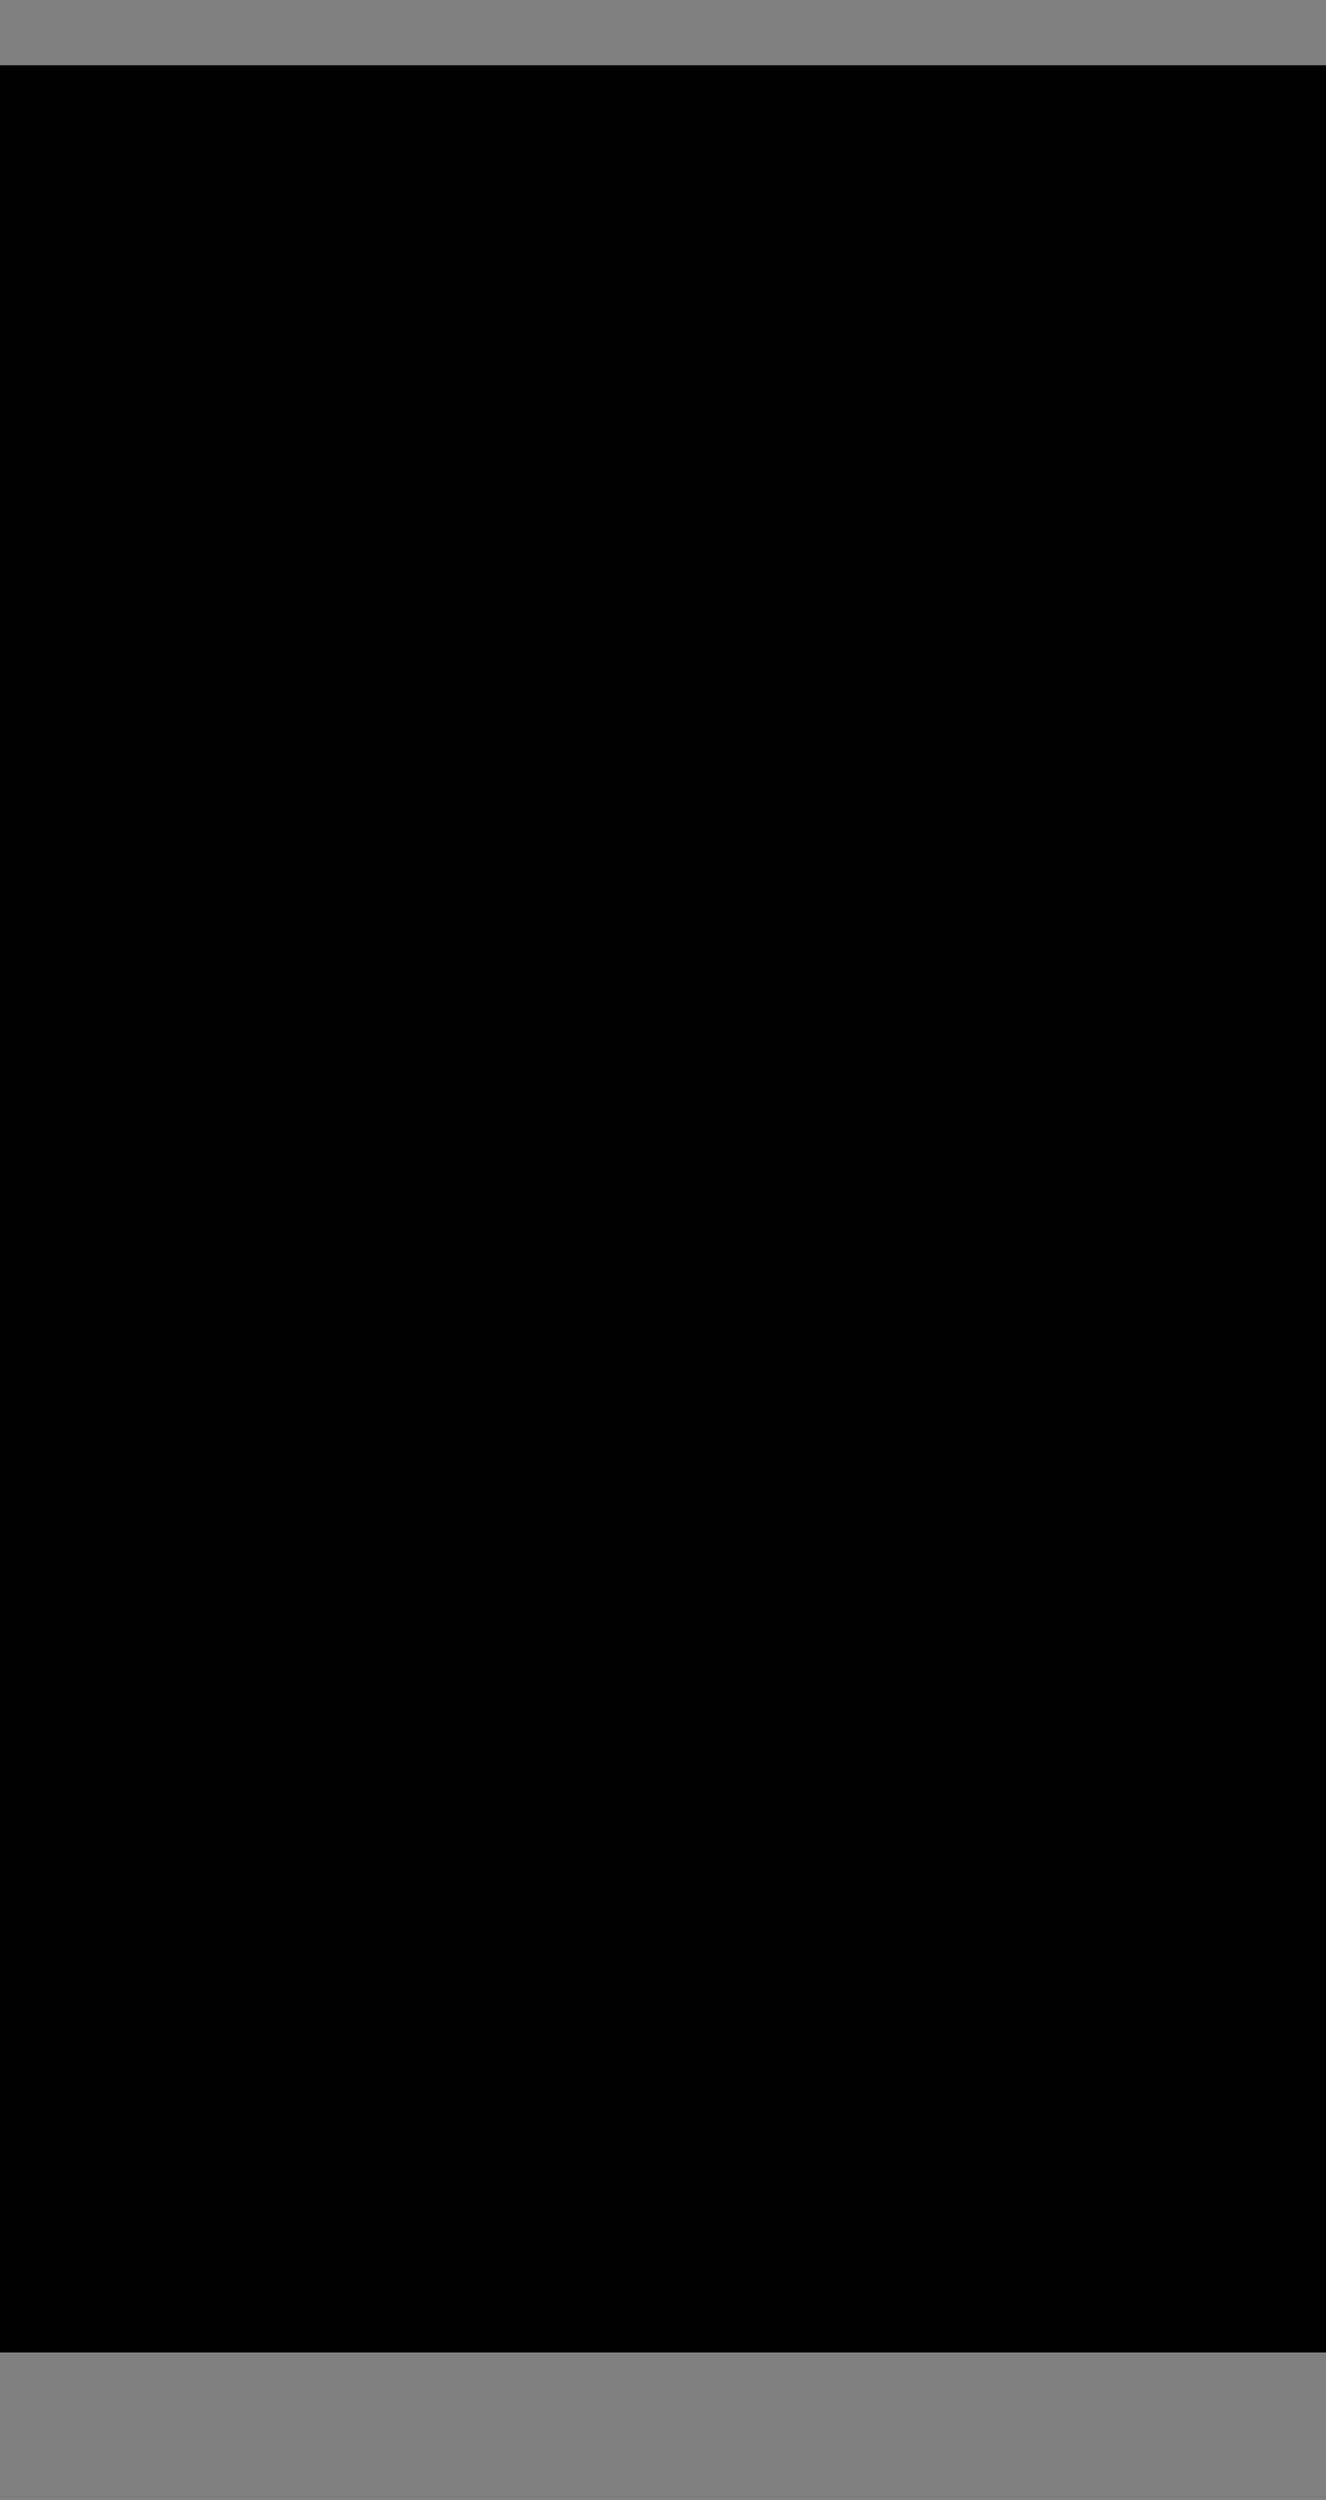 <?xml version="1.0" encoding="UTF-8"?>
<!DOCTYPE svg PUBLIC '-//W3C//DTD SVG 1.0//EN'
          'http://www.w3.org/TR/2001/REC-SVG-20010904/DTD/svg10.dtd'>
<svg height="885.45" stroke="#000" stroke-linecap="square" stroke-miterlimit="10" width="469.9" xmlns="http://www.w3.org/2000/svg" xmlns:xlink="http://www.w3.org/1999/xlink"
><rect width="100%" height="100%" fill="#808080" stroke="none"/><defs
  ><clipPath id="a"
    ><path d="M0 23.14v810H469.9v-810Z"
    /></clipPath
    ><clipPath clip-path="url(#a)" id="b"
    ><path d="M-72.72 833.14h1440v-810h-1440Z"
    /></clipPath
    ><clipPath clip-path="url(#b)" id="c"
    ><path d="M-72.72 23.14h1440v817.5h-1440Z"
    /></clipPath
    ><clipPath clip-path="url(#c)" id="d"
    ><path d="M-72.72 23.14h1440v810h-1440Z"
    /></clipPath
    ><clipPath clip-path="url(#d)" id="e"
    ><path d="M-72.72 23.14h1440v810h-1440Z"
    /></clipPath
    ><clipPath clip-path="url(#e)" id="f"
    ><path d="M376.05 4.31h89.54V880.45H376.05Z"
    /></clipPath
    ><clipPath clip-path="url(#f)" id="m"
    ><path d="M376.05 4.84h89.01V880.45H376.05Z"
    /></clipPath
    ><clipPath id="g"
    ><path d="M0 23.14v810H469.9v-810Z"
    /></clipPath
    ><clipPath clip-path="url(#g)" id="h"
    ><path d="M-72.72 833.14h1440v-810h-1440Z"
    /></clipPath
    ><clipPath clip-path="url(#h)" id="i"
    ><path d="M-72.72 23.14h1440v817.5h-1440Z"
    /></clipPath
    ><clipPath clip-path="url(#i)" id="j"
    ><path d="M-72.72 23.14h1440v810h-1440Z"
    /></clipPath
    ><clipPath clip-path="url(#j)" id="k"
    ><path d="M-72.72 23.14h1440v810h-1440Z"
    /></clipPath
    ><clipPath clip-path="url(#k)" id="l"
    ><path d="M180.46 117.12L426.87 298.56 138.7 689.91-107.71 508.47 180.46 117.12Z"
    /></clipPath
    ><clipPath clip-path="url(#l)" id="n"
    ><path d="M180.46 117.12L426.87 298.56 138.7 689.91-107.71 508.47 180.46 117.12Z"
    /></clipPath
  ></defs
  ><g
  ><g fill="#fff" stroke="none"
    ><path clip-path="url(#m)" d="M376.05 880.45V5H464.9V880.45Z"
      /><path clip-path="url(#n)" d="M108.39 356.86l1.17.18c.86.19 1.37.39 1.49.68.47 1.11 1.04 2.26 1.14 3.44.19 2.17.87 4.24 1.41 6.32l1.32 5.93c.32 1.32.45 2.66.38 4.02l.12 2.01c.19 1.07.23 2.15.12 3.23l-.07.81c.59 4.2-.09 7.94-.45 11.7l-.26 2.01c-.16 3-1 5.83-1.98 8.64l-.57 1.94c-.32 1.18-.77 2.3-1.35 3.38l-2.28 6.05c-.1.38-.24.9-.07 1.18.84 1.42.17 2.58-.47 3.79l-.26.76c-.21 1.22-.22 2.01.48 2.64.66.6.82 1.37.66 2.22l-.13.8c-1.62 3.85-2.74 7.49-4.59 10.78-1.32 2.34-2.77 4.64-4.95 6.38l-1.63 1.79c-1.83 2.16-3.37 4.57-5.58 6.4l-.75.78c-1.54 2.24-2.99 3.83-4.65 5.24l-5.83 5.6c-.22.17-.4.36-.56.58-1.43 2.17-3.59 3.65-5.3 5.57-1.34 1.5-3.04 2.67-4.51 3.95l-1.51 4.68c-.55 2.79-1.2 5.52-2.65 8.04l-1.18 3.41c-.03.1.04.25.1.34l.08.12.18.11.21.01.19-.09 4.64-4.58c1.82-2 3.75-3.89 5.77-5.68l1.74-1.69c.45-.5.94-.97 1.45-1.41 1.87-1.35 3.55-2.91 5.04-4.66l3.53-3.33c3.75-3.49 7.6-6.87 11.47-10.23l8.35-7.05c3.72-3.11 7.45-6.22 11.19-9.33l1.59-1.25c3.67-2.76 7.25-5.63 11.03-8.24l2.26-1.75c.4-1.31.28-2.66.35-4l.76-14.97c.12-1.75.15-3.5.07-5.25l.46-3.6c1.11-4.87 2.6-9.62 4.46-14.26l2.45-5.09c.52-1.02 1.33-1.68 2.55-1.7.89-.02 1.45-.47 1.88-1.28 1.85-3.48 4.3-6.55 6.62-9.71l1.15-1.66c.2-.37.25-.75.14-1.16-1.71-4.18-1.81-4.55-2.55-8.04l-1.11-8.42c-.24-4.08.31-8.09.59-12.12l.13-1.07c.82-3.55 1.54-6.58 2.47-9.54.34-1.08.94-1.93 1.99-2.43l.85-.65c.56-1.84.97-3.13 1.26-4.45l1.78-5.41c.52-1.09.81-2.29 1.22-3.43l.35-1.02c1.3-1.93 1.79-3.62 2.38-5.27l.72-1.88c1.67-2.32 2.63-5.03 4.19-7.39l4.67-6.63c1.28-1.74 2.66-3.41 3.93-5.16.75-1.02 1.55-1.84 2.84-2.13l1.13-.71c1.66-2.14 3.03-3.63 4.52-5 1.09-1.03 2.14-2.04 3.51-2.67l.92-.55c2.65-3.07 5.17-5.53 7.19-8.41l3.09-3.2c2-1.59 3.88-3.33 6.07-4.7 1.62-.98 3.06-2.2 4.29-3.64.83-1.02 2.01-1.79 3.13-2.53l8.52-5.46c.97-.65 1.91-.94 3.03-.72l1.06.16c1.4-.06 1.88-.81 2.59-1.18 1.44-.73 2.34-2.29 4.04-2.62l3.66-2.54c.45-.3.93-.56 1.42-.78l9.52-4.47c2.23-.94 4.32-2.21 6.65-2.94l4.26-1.3c1.97-.45 3.88-1.13 5.81-1.76l7.3-2.43c3.63-1.11 7.32-1.99 11.06-2.65 1.62-.3 3.23-.44 4.81.02 1.22.37 2.41.29 3.56-.24 2.61-1.13 5.32-1.95 8.12-2.45l1.93-.62c2.39-1.03 4.91-1.46 7.45-1.85l5.99-1.03c.66-.11 1.35-.12 2.02-.17.85-.05 1.6.18 2.28.69l.66.47c1.31 1.54 2.4 2.76 3.31 4.09l1.11 2.59c.4 1.29.59 2.63 1.14 3.89l.32 1.03c.14 3.24.22 5.94.31 8.64.02 1.5-.19 2.96-.65 4.39-.76 2.59-1.28 5.27-2.28 7.77-1.75 4.39-2.64 9.08-4.89 13.28l-.37 1.02c-.22 1.11-.11 1.61.27 2.06.8.86 1.02 1.83.81 2.99-.44 2.54-.59 5.14-1.77 7.46-.57 1.12-.94 2.19-.89 3.46.06 1.65-.63 3.17-1.1 4.71-.56 1.97-1.43 3.79-2.61 5.45l-2.07 3.49c-.5 1.26-1.1 2.47-.63 3.88l.07.26c-.34 2.96-.86 5.74-1.99 8.36-1.94 4.51-4.76 8.46-7.83 12.26l-.58.89c-.27.59-.23.75-.23.99l8.4 2.77c3.23.98 6.38 2.17 9.44 3.59l3.42 1.25c2.67.61 5.01 1.97 7.51 2.98l.9.58c.78 1.17 1.22 1.91 1.61 2.66l6.72 2.51c1.45.53 2.63 1.35 3.31 2.79.37.79 1.08 1.19 1.9 1.38 3.72.83 7.05 2.69 10.53 4.14l2.1 1.23c1.03.65 2.08 1.23 3.17 1.76l5.51 3.41c3.62 2.61 7.15 5.36 10.73 7.99l.69.63c.39.88.46 1.34.39 1.82-.15 1.78-.69 3.44-1.61 4.97-.67 1.17-1.39 2.34-2.51 3.16l-2.45 2.68c-1.37 2.07-3.23 3.63-5.05 5.23l-5.95 4.86c-1.37 1.1-2.41 2.55-3.87 3.55l-1.88 1.54c-3.66 2.54-7.01 5.5-10.74 7.95l-1.62 1.22c-.59.38-.99.9-1.2 1.57-.53 1.79-1.95 2.88-3.28 3.97-2.75 2.2-5.67 4.13-8.77 5.8-6.41 3.49-12.84 6.95-19.78 9.34l-3.41 1.3c-1.78.69-3.4 1.64-4.86 2.87-2.28 1.98-5.02 3.13-7.87 4.04l-2.31.75c-1.01.29-1.62.89-1.79 1.95l-.48.93c-1.52 1.17-2.69 1.83-3.96 2.32-3.24 1.38-6.6 2.39-9.96 3.41l-.27.06c-3.98 1.31-7.83 2.61-11.86 3.16l-5.84 1.66c-4.29 1.31-8.71 1.87-13.13 2.46l-2.02-.01c-.81.02-1.62.05-2.43.11-1.13.08-2.1.43-2.68 1.53-.55 1.02-1.52 1.48-2.64 1.64-3.61.53-7.2 1.08-10.89.73l-5.26.07c-4.31.18-8.64.48-12.9-.55l-2.8-.44c-.68-.15-1.33-.1-1.97.17l-1.93.54c-3.37.16-6.75.38-10.06-.6l-2.75-.64c-6.8-1.17-13.46-2.83-19.9-5.37l-11.08-3.86c-3.42-1.33-7.03-1.85-10.54-2.79l-.8-.15c-1.08-.17-1.75-.16-2.41 0l-1.81.87c-1.19.91-2.44 1.7-3.59 2.64l-6.78 5.13c-2.7 2.02-5.24 4.25-7.85 6.39l-5.94 4.88c-2.31 2.07-4.88 3.83-7.05 6.07l-1.56 1.28c-2.82 2.51-5.83 4.81-8.2 7.8l-.76.76c-2.41 1.96-4.25 3.74-6.15 5.45l-.61.54c-1.37 1.48-2.29 2.8-3.65 3.77l-3.25 3.03c-1.19.92-2.07 2.11-3.15 3.14l-5.3 5c-.88.84-1.72 1.72-2.57 2.58l-2.02 1.98c-.74.6-1.37 1.3-1.91 2.08-.74 1.15-1.68 2.12-2.81 2.89l-.63.51c-2.25 2.89-4.69 5.03-7.03 7.27l-1.82 2.18c-1.53 1.88-2.82 3.96-4.77 5.5l-2.06 2.5c-5.31 7.19-10.61 14.35-15.58 21.77l-.6.9c-.7 1.93-1.55 3.15-2.38 4.39l-1.73 3.2c-.29.76-.69 1.46-1.19 2.1-1.54 2.09-2.6 4.42-3.53 6.82l-4.18 9.65c-.47.97-.88 1.97-1.22 3l-2.47 5.54c-1.45 3.5-2.37 7.17-3.81 10.67-.52 1.26-1.08 2.46-1.97 3.5-.76.88-2.52.73-3.19-.32L5 590.37c.54-2.38 1.09-4.32 1.64-6.27l.84-2.71c1.42-5.09 3.56-9.89 5.79-14.66l2.4-4.68c.87-1.67 1.66-3.4 2.38-5.14l1.49-2.87c.33-.43.61-.89.84-1.38.97-2.56 2.62-4.72 4.14-6.95l.49-.65c2.44-5.18 5.76-9.31 8.8-13.6l12.53-16.97c1.04-1.41 1.98-2.91 3.44-3.96 1.07-1.89 2.69-3.35 3.97-5.07 1.2-1.62 2.43-3.22 4.03-4.55 1.14-.95 1.97-2.23 2.7-3.53l.45-.98c.11-1.1.04-1.63-.15-2.15-1.15-3.19-2.46-6.25-4.81-8.82l-5.19-5.67c-1.36-1.28-2.42-2.88-3.61-4.36-.94-1.16-1.77-2.38-2.96-3.32l-1.35-1.49c-2.67-3.41-5.1-6.97-7.3-10.7l-2.37-3.77c-.36-.62-.44-1.27-.23-1.96l.08-.26c.48-1.04.42-1.9.04-2.85l-3.18-6.56c-1.7-2.92-2.95-6.06-4.55-9.03l-1.55-3.73c-1.5-3.47-2.95-6.95-4.27-10.5-.48-1.29-.85-2.56-.47-3.95l.01-1.33c-.62-2.23-1.25-3.72-2.07-5.13l-1.77-4.53c-.29-.91-.45-1.83-.48-2.78l-.58-2.76c-1.5-3.93-2.39-8-3.07-12.15-.6-3.62-.7-7.25-.65-10.9-.01-1.91.28-3.77.86-5.59.58-1.68.87-3.4.87-5.17 0-1.54.52-2.91.99-4.31l.4-.69c1.33-.65 1.75-1.33 1.84-2.39l.59-3.6c.22-1.58.67-2.96 2.45-2.91.56-1.22.81-2.49.75-3.83-.03-1.39.35-2.68.75-3.96l2.14-6.54c.25-.92.63-1.78 1.14-2.59l1.24-2.54c.1-.4.25-.77.47-1.12l2.89-5.34c.11-.24.29-.45.42-.69.71-1.31 1.71-2.02 3.29-1.84l.94-.34c.18-1.31.2-2 .36-2.65l.4-1.26c.36-.72.46-.81.56-.91.68-.67 1.84-.64 2.35-1.5l.98-2.21c.4-.85.74-1.73 1.02-2.63l2.1-5.55c2.69-1.27 2.94-1.45 4.02-3.84l1.83-3.61c1.51-2.14 2.41-2.65 5.17-1.88 1.45.39 2.79 1.01 4.01 1.88l7.26 5.21c1.12.83 2.24 1.44 3.72 1.26l1.04.24c.94.51 1.35.85 1.71 1.27 1.36 1.72 3.16 2.93 4.78 4.37l2.86 2.85c2 1.65 3.61 3.61 5.25 5.59l4.87 5.41c.18.21.41.34.69.39h.53l.75-.33.81-.09.75.32c.78.94 1.33 1.71 1.87 2.49l.87.57c.97-.15 1.37-.11 1.75.06l.69.43c.99 1.46 1.91 2.46 2.34 3.8l.52.94c.75 1.27 1.23 2.08 1.74 2.89l2.64 5.45c.99 1.62 1.46 3.47 2.16 5.22l3.56 8.42Zm93.73-25.85l.02.5.15.47.34.14.26-.4-.66-.53c-.01-.78.17-1.43.39-2.05l1.02-.72c.89.92 1.43 1.51 1.99 2.07l.27.04.31-.18.06-.91c-.5-3.49-1.6-6.41-2.42-9.4l-.19-1.05.07-.78.69-.16c.8.5.97 1.2 1.18 1.82l1.8 5.81c.32 1.03.74 2.03 1.26 2.98l1.05.85c.96-.22 1.22-.31 1.46-.42l.34-.21.27-.54c-.16-1.27-.87-2.19-.81-3.32l.87-1.23c1.07.51 1.36 1.11 1.98.97 1.08-.25 1.84.1 2.31 1.11l.3.44c.52.53 1.16.59 1.7.35l.43-.31.33-.73-.09-.81c-.62-1.79-1.01-3.36-1.26-4.97l-1.24-5.12c-.1-.39-.13-.79-.08-1.2l.21-.43.75-.08.73.78c.53 1.96.86 3.55 1.22 5.13.45 1.98 1.02 3.93 2.05 5.7l.86 1.03c.79.29.92.3 1.05.29l.25-.04.23-.32c-.04-1.08-.1-2.01-.13-2.95l.73-.55.72.48c.54.93.84 1.68 1.19 2.4l.93.74c1.26-.52 1.54-.92 1.45-1.25l-.2-.78c-1.8-4.84-2.28-9.58-3.41-14.16-.11-2.31-.51-4.56-1.2-6.77l-.19-3.22c.05-.26.14-.51.27-.74l.19-.18.76-.11c.88 3.28 1.48 6.33 1.87 9.41.64 4.57 1.97 8.97 3.34 13.35l.21.5.32.43.36.13.73-.23c-1.05-2.68-1.02-5.28-1.4-7.8l.03-.8c.14-.76.67-1.2.96-1.08l.44.22c.35.71.5 1.23.6 1.76l.79 4.39c.07.34.34.48.59.3l.44-.39c-.07-.98-.26-1.79-.32-2.59-.07-.94-.43-1.85-.23-2.81l.52-.84.86.33c.31.95.47 1.74.68 2.52l.14.29.63.03c.52-.52.86-.93 1.17-1.38l.51-.99c-.81-1.5-.97-2.57-1.08-3.65l-.46-5.65c-.28-3.77-.36-7.55-.24-11.33l0-4.45c-.39-3.25.2-6.47.11-9.71l.52-5.64c.23-2.83.71-5.62 1.42-8.36l1.11-4.73c.04-.12.12-.21.23-.28l.25-.1.38.15c.32.78.24 1.44.13 2.12l-.92 6.01c-.25 1.87-.31 3.77-.65 5.63-.37 2.02-.17 4.03-.2 6.05l-.1.81c-.08 1.21-.14 2.01-.15 2.82l-.11 5.26c-.02 1.62.01 3.23 0 4.86l-.07 2.83c-.19 3.25.11 6.48.41 9.7l.7 4.4c.04.2.31.38.51.52l.29-.03c.83-.86 1.54-1.67 2.3-2.43l.74-1.11c.21-1.62.17-2.58.27-3.52l.5-4.02c.01-.14.05-.27.11-.39l.17-.16.38-.07.33.23c.23 1.29.37 2.45.52 3.62 1.09-.27 1.69-1.05 2.39-1.65l.56-.9c.32-.88.39-1.28.38-1.69l.56-7.66c.03-.4.1-.8.22-1.19l.1-.26.37-.2.36.13c.23 1.33.41 2.51.52 3.72l.15 2.83c.17.93.39 1.85.65 2.76l-2.29 3.36c-1.33 1.7-2.6 3.45-3.9 5.19l-.46.67c-.53.78-.58 1.3-.31 1.37l.51.11c2.79-1 5.32-1.94 8.01-2.39 1.62-.74 3.39-.91 5.07-1.42 6.8-2.05 8.19-2.41 12.56-3.14l8.8-1.39c1.74-.27 3.47-.56 5.22-.72 3.1-.32 6.2-.4 9.3-.23l.26.06.32.24.18.36v.4l-.37.69c-1.51.12-2.72.79-4.13.41l-2.81-.11c-2.81.27-5.68.11-8.4 1.17l-1.06.18c-2 .31-3.48.5-4.94.77-3.99.73-8 1.27-11.87 2.59l-4.28 1.23c-2.21.61-4.46 1.12-6.65 1.83-3.63 1.14-7.01 2.78-10.13 4.94l-.06.35.48.25c2.7-.28 4.96-1.24 7.29-1.92l6.75-1.39c.27-.04.54-.01.8.08l.42.26.15.76c-.5.69-.96.93-1.53.95l-2.81.27c-1.32.27-2.63.61-3.92 1.02l-6.94 2.26c-1.02.35-2.01.79-2.76 1.62l-.02.27.17.33c1.48.41 2.79.06 4.08-.3l5.05-1.45c.51-.12.99.29 1.03.94-1.91 1.1-4.06 1.43-6.16 1.91-1.6.31-3.11.84-4.54 1.61l-.11.23.08.34c1.02.44 1.95.47 2.89.18l6.17-2.01c.64-.21 1.26-.57 1.91-.65 2.96-.33 5.74-1.56 8.73-1.75l.94-.45c.29-.81.44-1.01.67-1.16l3.43-1.22c1.97-.46 3.99-.73 5.98-1.14l5.93-1.36c2.92-.56 5.86-1.01 8.8-1.49l3.22-.41c2.17.01 4.31-.26 6.46-.49l5.66.09c.27.02.54.07.79.15l.49.22.76.93-.67.63c-2.88-.44-5.57-.49-8.27-.16-3.74.48-7.53.71-11.22 1.6l-2.4.38c-1.48.16-2.97.18-4.43.42l-4.36 1.05c-2.76.66-5.52 1.3-8.27 1.96l-.97.83.76.96c.84-.07 1.24-.13 1.63-.22l5.51-1.31c3.31-.62 6.64-1.24 10.03-1.37l3.59-.58c.4-.06.79-.15 1.19-.2l1.26.72-.24.88c-.32.61-.54 1.12.15 1.43l1.11.76c.5.92.73 1.15 1.03 1.33l.62.27c1.01.12 1.68.15 2.36.11 1.49-.19 2.97-.11 4.43.24s2.66-.1 3.77-.98l.83-.69c2.27-2.48 4.41-4.39 5.46-7.13l1.25-2.08c1.75-2.35 2.49-5.06 2.93-7.9.17-1.11.13-2.12-.51-3.11l-.29-1.31c.68-1.21 1.04-1.78 1.45-2.32 1.81-2.38 3.31-4.93 4.5-7.67.83-1.86 1.62-3.75 1.6-5.81-.04-1.09.16-2.14.6-3.14l1.16-3.44c.53-1.3.56-2.63.59-3.98l-.44-.89-.81-.2c-1.08-.54-1.46-1.51-.97-2.42l3.66-8.1c.62-1.64 1.17-3.31 1.71-4.97l3.33-10.42c.52-1.68.99-3.41.87-5.17l.02-6.07c.04-1.5-.2-2.97-.71-4.38-.9-2.56-2.12-4.97-3.66-7.21l-1.51-1.33c-.64-.29-1.3-.38-1.99-.28l-6.43.91c-2.67.42-5.35.79-7.88 1.83l-1.03.33c-2.96.44-5.26 1.25-7.51 2.16l-4.23 1.4c-.81.31-1.59.25-2.34-.19l-1.26-.47c-4.32.52-7.9 1.2-11.44 2.12l-8.48 2.65c-3.39.93-6.58 2.47-10.06 3.12l-.78.22c-3.01 1.53-5.84 2.48-8.44 3.94l-3.66 1.73c-1.64.66-3.24 1.34-4.49 2.66l-.64.49c-3.73 1.94-6.83 4.09-9.67 6.61-.67.6-1.52.58-2.25.05-.91-.65-1.79-.4-2.69-.04l-.25.11c-3.51 2.25-7.13 4.09-10.17 6.81l-3.13 2.56c-.76.77-1.6 1.45-2.51 2.02l-1.64 1.18c-1.57 1.69-3.36 3.11-5.14 4.56l-.6.55c-2.53 3.35-4.84 6.34-7.04 9.42-.76 1.05-1.47 1.87-2.88 1.87l-.81.11c-.75.38-1.06.65-1.31.98-2.07 2.67-4.83 4.73-6.49 7.55l-.59.29c-.86.16-1.36.34-1.83.64l-.84.67c-1.86 2.67-3.47 4.85-5.03 7.05l-1.21 2.09c-.48 1.27-1.12 2.46-1.91 3.57-1.24 1.8-2.05 3.81-2.88 5.78-.99 2.36-1.88 4.76-3.27 6.94l-.55.93c-.45 2.42-1.34 4.1-1.92 5.9-.97 2.9-1.68 5.87-2.15 8.9l-.25.38c-1.89.8-2.66 2.25-3.21 4.03-1.08 3.64-1.72 7.35-1.92 11.13-.24 3.65.05 7.3.07 10.94l.07 1.09c.98 2.7 1.31 4.97 1.67 7.24l1.02 2.18c.19.26.41.41.69.25 1.33-.72 2.41-1.71 3.24-2.97l.53-1.01c-1.51-2.11-1.62-4.02-1.96-5.87l0-.27.42-.48.73-.02c.43.68.64 1.17.81 1.69l.53.93c.13.98.42 1.59.77 2.17l.18.21.42.04.33-.23.1-.38c-.27-.83-.85-1.17-1.44-1.51l.21-1.3c.02-1.06.09-1.45.25-1.83l.42-.29.47-.08c.71 1.14 1.32 2.18 1.94 3.21l.77.24.62-1.12c-.6-1.08-.9-1.82-1.1-2.6-.75-2.88-1.19-5.82-2.14-8.65l-.53-2.78c-.06-.27-.05-.53.03-.79l.31-.38.74.03c1.11 2.32 1.74 4.52 2.07 6.8.3 1.9 1.07 3.61 1.73 5.38l.62.88c.97.39 1.76.27 1.97-.18l.3-.89c-1.14-1.61-1.31-3.22-1.57-4.81l-.01-.27.46-.45.47-.15.5.43c.47 1.11.64 2.05 1.2 2.84l.85.79.97-.35.39-.7c-.1-.94-.23-1.61-.33-2.28l.15-1.17 1.23.06c.5.82.67 1.38 1.24 1.57l.49.03.42-.29c.02-1.38-.38-2.54-.77-3.68l-.79-3.54c-.01-.37.44-.72.84-.66l.5.16c.69 1.79 1.29 3.28 1.91 4.78l1.03.62.61-.42c1.11-1.06 1.26-1.57.53-2.5-1.11-1.44-1.66-3.06-1.66-4.88l.26-.42.46-.21.38.18c.77 1.44 1.44 2.75 2.16 4.05l.34.4.49.19.6-.52-.54-1.03c-.69-1.15-1.03-1.89-.88-2.74l.22-.46.88-.2c.66.89 1.15 1.69 1.67 2.46l1.01.39c.95-.85 1.38-1.46 1.09-2.14-1.14-2.63-1.72-5.39-2.19-8.2l-.81-2.7c-.29-1.03-.59-2.07-.82-3.11l.26-.45.69.05.48.36c.81 1.79 1.39 3.44 1.82 5.15l1.39 5.07c.29.89.83 1.69 1.27 2.52l.86.37.47-.72c-.5-1.93-1.34-3.51-1.24-5.32l.1-.35.57.02.83.65c.57 1.22.85 2.12 1.19 2.99l.21.34.57.19c1.44-.6 2.7-1.08 3.7-2.04l.25-.46c-.42-1.14-.96-1.94-1.24-2.82-.94-2.96-1.87-5.93-2.1-9.06l-.41-2.81c-.94-5.73-1.89-11.47-2.84-17.19l-.22-2.01c-.01-.28.07-.52.24-.74l.43-.26.53.1c.59 1.08.61 2.18.79 3.24l2.25 13.59c.55 3.9 1.73 7.64 2.41 11.49l.91 2.68c.41.99.89 1.95 1.34 2.91l.53-.06c1.83-.82 1.91-1.01 1.06-2.38-.8-1.28-1.19-2.69-1.49-4.15l-.01-.29.4-.51.75-.15c.79.58.97 1.25 1.17 1.9l.48 1.26Zm55.14 93.44c-2.23-.27-3.79-1.1-5.38-1.81-2.57-1.18-5.23-2.2-7.5-3.96l-2.89-1.42c-2.79-1.02-5.55-2.12-8.32-3.18l-4.6-1.53c-.67-.13-1.29-.38-1.86-.75-1.74-1.12-3.68-1.66-5.63-2.19l-4.68-1.3c-1.15-.4-2.33-.68-3.54-.86l-3.98-.75c-1.98-.41-3.96-.84-5.94-1.25l-3.58-.69c-1.59-.45-3.19-.52-4.81-.66l-3.23-.21c-2.99-.41-5.93-.09-8.88.32l-1.04.26c-1.09.55-1.67.89-2.24 1.27l-11.72 7.23c-1.14.71-2.24 1.49-3.29 2.32l-.14.48.09.47c2.04.75 4.06.99 6.06 1.24 4.72.58 9.26 1.81 13.63 3.69 2.84 1.23 5.82 2.16 8.47 3.82 2.86.97 5.15 2.91 7.51 4.69l.19.18-.1.4-.37.18-.66-.02c-2.3-1.12-4.27-2.3-6.32-3.32l-4.03-1.85c-1.51-.58-2.98-1.25-4.49-1.85-4.66-1.85-9.41-3.35-14.42-3.93l-5.2-.85c-1.08-.12-2.12-.41-3.11-.86l-1.34-.04c-1.22.84-1.91 1.33-1.71 2.35l3.34 1.38c.14.06.23.46.19.67l-.35.38c-1.1-.23-1.89-.38-2.67-.6l-3.62-.28c-.49.03-.97.4-1.45.64l-.25.23.2.56.61.51c5.47 1.54 10.49 3.45 15.35 5.82l5.46 3.46c.18.13.24.44.3.68l-.79.49c-.64-.3-1.02-.45-1.36-.66l-2.07-1.27c-4.13-1.99-8.36-3.76-12.68-5.29-2.31-.79-4.7-1.23-7.1-1.65-1.42-.71-2.62-.14-3.75.68l-4.92 3.54c-1.09.8-2.16 1.62-3.2 2.47l-.12.48.17.48c2.17.64 4.39.62 6.38 1.55 2.98.4 5.63 1.84 8.49 2.61 4.23 2.14 8.87 3.21 13.26 4.92 4.54 1.78 9.31 2.78 14.11 3.59l3.96.82c2.6.76 5.31.95 8.02.9.82-.01 1.62-.18 2.16-.91.57-.77 1.37-.89 2.17-.65 4.44 1.37 8.97 1.82 13.6 1.65l9.72.07c3.13.12 6.2-.29 9.26-.81l.26-.07.56-.44.09-1.02.02-.67.18-.36.31-.27.38-.13c.81 0 1.48-.03 2.16-.09 2.14-.35 4.3-.45 6.46-.3l3.6-.39c1.17-.35 2.36-.57 3.58-.66l2.77-.53c2.67-.48 5.16-1.57 7.83-2.08l5.52-1.3c1.83-.48 3.64-1.01 5.46-1.54l3.88-1.17c3.32-.75 6.33-2.31 9.45-3.6l.57-.36.53-.88.07-.62c.04-1.45.85-2.02 2.02-2.29l2.36-.59c2.9-.77 5.61-1.97 8.13-3.59l.62-.48c.41-1.04.85-1.51 1.52-1.78l9.06-3.56c4.1-1.44 7.83-3.65 11.81-5.34 1.99-1.4 4.24-2.36 6.38-3.54 3.07-1.71 6.04-3.56 8.7-5.89.75-.65 1.3-1.34 1.51-2.32s.9-1.63 1.72-2.15l5-3.44c1.58-1.27 3.22-2.45 4.82-3.69l6.35-5.01c2.28-2.12 4.6-4.19 7.03-6.1 2.77-2.19 5.14-4.78 7.58-7.28 1.41-1.43 2.48-3.2 3.58-4.91.68-1.07.94-2.24.79-3.5l-.21-.77c-.5-.64-.8-.91-1.14-1.14l-10.14-7.43c-1.3-.99-2.71-1.79-4.22-2.39l-2.47-1.37c-.92-.56-1.76-1.3-2.75-1.72-3.33-1.46-6.52-3.26-10.07-4.18-1.3-.33-2.61-.66-3.79-1.33l-.29-.78c-.24-1.49-.93-2.1-1.86-2.43-2.16-.77-4.22-1.8-6.5-2.24-1.17-.22-1.96-.77-2.12-2.08-.12-1.02-.86-1.69-1.77-2.05l-5.63-2.25c-1.83-.5-3.6-1.16-5.31-1.97-2.69-1.32-5.5-2.2-8.38-2.93l-1.93-.6c-.89-.3-1.77-.64-2.68-.88l-6.71-1.5c-2.67-.51-5.35-.71-8.07-.6l-2.83-.04c-.56-.04-1.04-.25-1.45-.64-1.3-1.18-1.31-1.19-2.32-1.23-5.12-.15-10.24-.67-15.37.02-1.79-.08-3.5.26-5.12 1.02l-.78.23c-1.04.19-1.68-.23-1.92-.97l-.07-.54c-.27-.9-.62-1.11-1.26-1.07l-5.56 1.07c-3.36 1.03-6.72 2.04-9.95 3.41-1.04.44-1.98.69-3.12.44-1.78-.43-3.5-.25-5.14.56l-.75.3c-2.2.22-3.78 1.01-5.39 1.71l-3.26 1.63c-.36.18-.73.33-1.1.49l-.4.05-.53-.29c-.63-1.37-1.5-1.74-2.72-1.42l-.81.12c-4.57 1.65-8.79 3.11-12.73 5.24l-6.11 3.19c-2.04 1.07-4.07 2.12-5.92 3.51l-5.57 4.01c-.11.09-.2.18-.29.29-3.92 3.51-7.89 6.97-11.18 11.1l-.97.93c-2.53.51-3.83 1.62-4.88 3.11l-2.24 2.96c-1.8.18-3.24.99-4.61 2.22l-4.32 4.81c-1.76 2.39-3.47 4.81-5.66 6.86-1.07 1-1.76 2.38-2.62 3.59-.4 1.88-1.91 3.27-2.3 5.16l-.21.5c-.75 1.43-1.34 1.64-2.72 1.05l-.5-.19c-.95.86-1.47 1.64-1.81 2.53l-3.31 9.12c-1.22 3.46-1.96 7.01-2.22 10.67-.49 6.19-.47 12.4-1.08 18.59l.16 1.32c.2.94.48 1.03.79.9.9-.38 1.61-.9 1.89-1.95l1.21-3.44c.19-.49.43-1.01 1.03-1.15l.52.5c-.06 1.1-.09 1.37-.1 1.63l.04.19.17.24.26.14.29.02.71-.3c.49-.49.66-.77.75-1.1l.34-1.99c.36-2.55.94-5.04 1.73-7.49.72-2.33 1.95-4.43 2.93-6.65l.38-.35.79.01.67.8c-.29.79-.46 1.16-.66 1.51-1.66 2.89-3.07 6.75-3.53 9.83l-.04 1.35c.36.76.45.85.58.9l.26.06c1.25-.27 1.98-1.1 2.85-1.74l.1-.56c-.39-.82-.56-1.47-.59-2.15l.31-1.98c.35-1.02.5-2.1.74-3.15l.61-.5 1.19.64c-.18.97-.31 1.62-.45 2.28-.29 1.06-.32 2.13-.09 3.21l.53.71c.92-.53 1.49-.88 2.03-1.21.77-5.08 2.34-9.81 4.23-14.45l.24-.46.85-.61 1.09.73c-.56 1.48-.91 2.65-1.47 3.71L158.27 411c-.25 1.05-.54 2.11-.77 3.15l-.09.79.03.6.16.26.26.16.3.03.84-.33c3.16-2.07 5.81-4.15 8.88-5.61l.22-.15c2.07-1.52 4.15-2.78 6.33-3.87l3.67-2.5c.46-2.39.46-2.39 1.71-4.45l.46-.67c1.03-2.68 2.55-4.6 3.84-6.66l1.55-2.84c.31-.75.71-1.45 1.2-2.11 1.06-1.56 2.24-3.04 2.93-4.84l.79-.69c.76-.5 1.47-.28 1.49 0l.09.58c-1.1 1.64-2.18 3.04-3.1 4.53l-2.78 4.92c-.47.82-1.04 1.59-1.44 2.44l-2.91 5.33c-.27.43-.29 1.01-.38 1.54l.45.69c1.35-.31 2.18-.77 2.43-1.79.58-2.3 2.12-4.05 3.39-5.94l.66-.41.92.69c-.63 1.07-1.07 1.75-1.45 2.46l-.31.73.02.92.34.37c.79-.15 1.44-.34 2.06-.59 1.73-.81 3.59-1.18 5.4-1.71l.25-.06.46.13.13.7c-1.4 1.11-2.89 1.74-4.41 2.31l-2.84 1.51c-.07.06-.08.24-.06.35l.09.21c1.4.53 2.75.63 4.1.67 6.52.21 12.79 2.03 19.18 3.08l1.07.27c3.11.93 5.67 1.79 8.32 2.35l2.69.9c1.52.55 3.02 1.2 4.56 1.65 4.03 1.18 7.74 3.19 11.78 4.3l.5.22c2.52 1.29 4.91 2.23 6.98 3.79l1.77.97c2.45 1.23 4.41 2.57 7.24 5.03ZM65.8 484.51c-.65-2.07-1.62-3.98-2.91-5.72-1.66-2.3-3.35-4.55-5.34-6.58-2.16-2.21-4.09-4.68-6.78-6.34l-.84-.67c-.48-.65-.56-.9-.58-1.16l.06-.25.3-.2c2.79 1.39 5.15 3.16 7.21 5.33 3.13 3.34 6.29 6.66 8.84 10.5l.18.2.99.36c.72-1.58.95-2.81.16-4.15-2.2-3.72-4.4-7.42-7.3-10.66l-4.75-6.04c-.58-.74-1.05-1.63-1.78-2.19-1.83-1.4-3.29-3.19-4.91-4.8l-2.8-2.9c-1.7-1.36-3.01-3.09-4.63-4.52l-.15-.43.54-.51c1.47.42 2.44 1.12 3.18 2.13l2.98 2.76c.98.95 1.73 2.09 2.75 2.95l4.17 4.39c.37.39.61.93 1.04 1.23 1.45 1.04 2.51 2.45 3.62 3.8 2.82 3.43 5.85 6.71 8.05 10.61l.33.43.84.66 1.07-.82c-.26-.99-.41-1.35-.64-1.69l-1.79-2.68c-.36-.73-.81-1.39-1.37-1.98l-3.27-3.6c-.48-.4-.74-1.1-1.03-1.7l-.01-.5.72-.45c.83.55 1.58.97 2.06 1.59 1.41 1.8 3.12 3.37 4.33 5.34l.47.64.79.43.44-.19c.46-1.17.57-2.21-.08-3.22l-1.69-2.26c-.62-.52-1.2-1.08-1.75-1.68l-.4-.68-.14-.66.21-.36.63-.17.93.51c.83 1.08 1.48 1.75 2.23 2.34l1.38.42c.36-1.96.5-3.17.78-4.35s-.12-2.14-.77-3.03c-3.27-4.46-6.54-8.91-10.13-13.12l-7.14-7.71c-1.73-1.7-3.47-3.38-5.32-4.95l-3.06-3.21c-.12-.13-.05-.5.03-.72l.15-.22.4-.07c1.82.93 3.32 2.06 4.6 3.47l2.63 2.51c.5.45 1.11.85 1.44 1.42.71 1.2 1.95 1.88 2.75 2.95.9 1.21 2.06 2.13 3.18 3.1l.76.76c2.84 3.6 5.36 6.76 7.87 9.93l2.72 2.93c.06.05.28.02.35-.05l.46-1.38c-1.73-1.53-2.41-2.98-3.09-4.44l.03-.25.18-.35.4-.1c.84.45 1.5.91 2.2 1.29l.62.02c.32-2.12.58-3.98.79-5.85l-.03-.9c-1.2-1.22-1.81-2.38-2.4-3.62l-1.51-1.88c-1.27-1.93-2.7-3.71-4.55-5.12l-.12-.24-.06-.37.07-.25.14-.16.19-.08.21.02c1.62.62 2.82 1.67 3.91 2.9l3.58 3.82c.07.07.59-.09.65-.24.5-1.13.56-2.34.56-3.56 0-1.07.06-2.17.62-3.12l.39-.35.5.02c.57.77 1.28.51 1.92.56l.5.3c-.67 1.2-1.24 2.11-1.74 3.06l-.27.76.18.84.45.25c.65-.43 1.25-.72 1.58-1.38l1.06-1.72c.19-.19.41-.33.66-.41l.24.02.27.25c-.15 1.63-.71 2.99-1.63 4.19l-2.6 3.62c-.2.28-.32.59-.35.94l.02.67.28.55.37.07c1.45-1.4 2.8-2.72 4.13-4.04l.35-.41c3.09-3.93 5.95-7.7 8.63-11.61l6.28-8.98c2.06-2.85 3.41-6.13 5.45-9l.76-1.87c.25-.47.54-.92.87-1.35l.32-.19.32.42.16.48c-.64 2.24-2.72 6.77-3.9 8.56l-1.59 2.35c-2.04 3.17-4.64 5.98-6.05 9.55l-.27.47c-2.16 2.94-4.15 5.68-6.14 8.41l-.66.85c-1.52 1.17-2.3 2.28-3.14 3.33-1.35 1.69-2.64 3.42-4.31 4.84-.9.77-1.53 1.88-2.24 2.86l-.18.5.36.63.76-.09c.62-.52.97-.93 1.41-1.23l.48-.08.47.57c-.25.77-.51 1.23-.84 1.65l-2.88 3.33c-.06.08-.06.28-.01.39l.15.22.66.03 1.24-.17-.02.93c-.22.64-.44.98-.71 1.27l-1.55 1.3c-.28.29-.5.63-.64 1.01l-.05.52.78.78.84-.28c1.84-1.57 3.65-2.76 4.89-4.59 1.52-2.24 3.6-3.99 5.48-5.91l.1-.09.2-.06.2.05.16.14.26.59c-.62 1.48-1.4 2.57-2.45 3.47-1.61 1.3-2.81 2.91-4.01 4.54-.95 1.33-2.11 2.46-3.46 3.39l-3.6 2.62c-.21.18-.36.4-.45.66l-.1.53.12.45.19.22.27.1.28-.04c.63-.44 1.1-.94 1.78-1.11l.19-.02.28.09.21.2.1.27.02.7c-.59.67-1.11 1.09-1.6 1.56l-.42.68c1.04 1.18 1.16 1.71.84 2-.8.72-1.65 1.37-2.14 2.38-.47.95-1.38 1.64-1.77 3.12 1.44-1.28 2.95-1.9 3.9-3.3l1.41-1.43c.88-.64 1.64-1.41 2.28-2.29l3.68-3.73c1.47-1.19 2.72-2.62 4.07-3.92l4.02-4.56c.76-.95 1.48-1.93 2.22-2.9l2.43-2.71c.43-.33.81-.71 1.15-1.14 2.63-3.43 5.59-6.62 7.01-10.83l.28-.46c.69-1.61 1.31-2.96 1.82-4.35.29-.8.19-1.6-.55-2.2-.86-.69-.98-1.55-.58-2.54l.88-2.26c.27-.65.28-1.31.02-1.97-.4-.94-.19-1.88.21-2.75l3.28-8.27c2.09-5.03 3.36-10.26 3.79-15.69.24-2.82.65-5.64.29-8.49l-.02-3.64c.03-1.22-.02-2.43-.15-3.64-.26-3.38-.99-6.68-1.55-10.02l-1.49-6.3c-.23-1.06-.77-1.66-1.87-1.79l-.93-.54c-1.91-4.19-3.74-7.81-5.12-11.63l-2.3-5.15c-.52-.95-.97-1.93-1.48-2.88l-2.86-5.35c-.21-.43-.52-.79-.91-1.08l-.83-.46c-.95-.14-1.39-.3-1.8-.56l-.73-.6c-.4-.63-.56-.85-.73-1.06-.61-.81-1.36-1.28-2.43-1.07-.87.16-1.54-.17-2.11-.87l-2.94-3.34c-1.2-1.46-2.33-2.98-3.78-4.22l-.74-.78c-1.72-1.89-3.06-3.39-4.51-4.8l-4.21-3.76c-.6-.53-1.21-1.08-1.82-1.6-.75-.63-1.58-.99-2.6-.84l-1.34-.13c-1.09-.85-1.62-1.27-2.17-1.66l-8.92-6.34c-1.02-.75-2.19-1.04-3.38-1.27l-.82-.08c-.81.28-1.14.51-1.41.85l-1.31 2.02c-.77 2.01-1.65 3.99-2.2 6.09l-.2.5-.7.43c-1.42-.05-2.03.57-2.44 1.49l-.71 1.89c-.55 1.66-1.04 3.36-1.65 5-.42 1.14-.98 2.24-2.18 2.79-1.4.65-1.9 1.82-1.95 3.28l-.08 1.07c-.34 1.51-1.14 1.92-2.26 1.72l-.26-.08-.65-.15-.73.35c-.93 1.34-1.62 2.49-2.22 3.7l-1.31 2.49c-1.02 1.44-1.83 2.99-2.43 4.65-1.96 5.05-3.75 10.13-3.73 15.66l-.24 2c-.02.14-.09.26-.21.35l-.25.12c-1.63-.12-2.37.63-2.61 2.04l-.28 4.03c.03.81 0 1.61-.08 2.42l-.12.38-.47.38-.74.05c-.85.09-1.31.36-1.45.94l-.42 2.39c-.12 1.61-.37 3.21-.74 4.79-.69 2.91-.92 5.85-.68 8.82l.48 5.66c.05.4.12.8.22 1.19l1.1 5.15c.43 2.4 1.18 4.7 2.23 6.91l.91 1.81c.34.75.56 1.54.27 2.34-.27.81-.21 1.6.18 2.36 1.3 2.96 2.33 6.04 4.07 8.8l.31.6.01 1.03c-.66 1.37-.57 2.33-.22 3.43.49 1.54.8 3.13 1.68 4.53l.48.97c.94 2.39 1.6 4.3 2.47 6.14l4.84 9.81c.24.48.58.91.83 1.39l3.94 7.53c.13.25.18.51.16.79l-.12.53c-.91 1.23-.7 2.27-.24 3.3l.4.7c.72 1.13 1.28 1.91 1.7 2.75 1.33 2.68 3.11 5.05 5.05 7.3l4.93 5.9c1.24 1.61 2.62 3.08 3.95 4.6l5.3 6.12c1.21 1.45 2.3 2.97 2.84 4.86l1.38 2.45c.14.23.94.26 1.12.04l1.2-1.62c.68-1.72 1.27-3.52 1.93-5.34ZM279.31 319.25l0 .3 1.01.34.74-.25.04-.33-.26-.29-1.11-.09Zm0 0" fill="#634739"
      /><path clip-path="url(#n)" d="M259.56 366.39c1.07-1.39 2.12-2.8 3.21-4.19.83-1.06 1.6-2.17 2.75-2.95.42-.34.79-.73 1.11-1.17 2.57-3 5.69-5.36 8.8-7.73.22-.17.46-.26.74-.28s.53.06.76.2c.33.18.47.85.22 1.05-.09.1-.18.19-.28.28-1.07.57-2.2.97-3.08 1.9-.82.87-1.86 1.52-2.74 2.38-1.74 1.7-3.54 3.33-4.95 5.34-.15.23-.32.43-.53.61-2.18 1.69-3.52 4.08-5.2 6.19-.59.73-1.19 1.47-1.4 2.43-.03.13-.07.35-.02.39.2.17.44.28.7.31 1.01-.02 1.83-.42 2.48-1.19.69-.83 1.31-1.72 1.98-2.57.83-1.08 1.86-1.93 3.08-2.55.13-.04.25-.04.38.02.14.03.25.12.32.25s.07.27.01.4c-.13.37-.3.73-.5 1.07-.36.57-.8 1.09-1.14 1.67-.1.17-.02.48.05.71.09.12.21.17.35.16.92-.21 1.84-.41 2.74-.68.66-.22 1.2-.61 1.62-1.17.59-.73.98-1.61 1.8-2.17.18-.11.37-.14.57-.09s.35.17.46.34c.24.48.41.99.68 1.45.13.22.47.2.66-.03.43-.51.23-1.33.83-1.78.45-.3.87-.64 1.26-1.01.75-.77 1.46-1.6 2.18-2.4.46-.51 1.03-.6 1.35-.24s.43 1.25.15 1.51c-.39.37-.83.68-1.21 1.06s-.74.78-1.04 1.21c-.11.14-.01.46.05.67.02.07.25.14.36.11 1.3-.31 2.6-.69 3.93-.9.79-.14 1.61 0 2.41.05.14 0 .26.05.36.15s.14.23.13.37c.01.27-.08.5-.24.71-.3.28-.65.46-1.05.56-2.69.41-5.29 1.12-7.82 2.12-.5.21-1.02.35-1.56.41-2.56.29-5.01 1.03-7.45 1.78-3.62 1.1-7.23 2.23-10.82 3.37-.15.05-.21.44-.25.68-.02.1.07.25.15.34.09.1.2.18.32.24s.26.09.39.1c4.58.63 8.89 2.25 13.24 3.69 1.91.67 3.76 1.46 5.57 2.36.98.46 1.97.88 2.96 1.33 2.21.99 4.48 1.89 6.44 3.37.63.47 1.44.7 2.11 1.13.15.09.17.48.17.72-.01.15-.07.26-.18.35s-.24.12-.39.09c-.4.02-.8-.03-1.18-.15-1.6-.71-3.17-1.5-4.76-2.22-1.1-.5-2.24-.93-3.36-1.4-2.22-.98-4.42-2-6.63-2.99-.49-.22-.98-.54-1.49-.61-2.04-.26-3.86-1.18-5.78-1.82-2.05-.69-4.14-1.24-6.26-1.65-1.06-.19-2.11-.48-3.15-.73-.39-.09-.79-.2-1.18-.27-3.34-.64-5.82-.35-9.05 1.05-.09.08-.14.18-.13.3s.05.32.14.36c.46.27.94.49 1.45.66 1.56.43 3.15.77 4.7 1.2.5.19.97.44 1.42.75.33.19.51.82.28 1.03-.19.18-.42.3-.68.36-.27.04-.54.02-.8-.07-2.96-1.01-6.06-1.33-9.11-1.85-1.33-.23-2.65-.52-3.99-.69-.36-.05-.77.15-1.14.27-.06.02-.12.19-.11.28s.06.33.14.35c1.92.63 3.81 1.37 5.77 1.81 1.73.38 3.35 1.03 4.98 1.66s3.16 1.51 4.82 2.09c.2.07.33.39.45.62.04.12.04.23-.02.34-.06.13-.15.21-.29.26-.27.04-.53.03-.79-.03-1.03-.31-2.06-.64-3.08-1-5.48-1.95-11.13-3.24-16.85-4.33-.67-.12-1.34-.1-2 .06-2.51.56-4.97 1.26-7.28 2.42-2.07 1-4.18 1.88-6.36 2.63-.64.19-1.3.33-1.97.41-.5.09-1.09-.49-1.06-.99-.02-.27 0-.53.06-.79.61-1.5 1.18-3.01 2.12-4.36 1.21-1.8 2.53-3.51 3.96-5.13.37-.43.84-.67 1.41-.71.3-.03.58.01.68.31.08.22.11.62-.02.73-1.13.96-2.14 2.04-3.01 3.24-.94 1.34-1.58 2.81-1.91 4.41 0 .12.05.22.14.3.11.09.23.13.38.12 1.27-.43 2.59-.79 3.81-1.35 3.31-1.55 6.73-2.8 10.26-3.74.39-.11.77-.24 1.15-.4 2.65-1.02 2.58-.66 4.32-3.35 1.98-3.07 4.03-6.1 6.43-8.87 2.92-3.36 5.82-6.74 8.53-10.27.31-.45.67-.85 1.08-1.2 1.09-.83 1.92-1.89 2.72-2.98 1.54-2.09 3.22-4 5.39-5.44.9-.62 1.66-1.39 2.28-2.29 1.28-1.78 3.07-3.02 4.66-4.46.25-.23.75-.23 1.14-.26.1.01.19.03.28.08s.16.11.22.19.1.17.12.27.01.2-.01.29c-.11.38-.29.73-.54 1.04-1.26 1.22-2.54 2.43-3.86 3.57-2.37 2.01-4.55 4.22-6.53 6.62-1.1 1.35-2.43 2.51-3.59 3.84s-2.24 2.68-3.52 3.91-2.25 2.69-3.33 4.08-2.03 2.88-3.53 3.88c-2.02 2.2-3.73 4.62-5.13 7.26-.05.13-.07.26-.07.39-.01.13-.01.27.01.4 0 .14.06.26.15.36s.22.15.36.16c1.4.1 2.6-.62 3.9-.96.71-.19 1.09-.6 1.34-1.33.62-1.69 2.1-2.75 3.24-4.06.14-.16.49-.15.75-.17.39-.04.81.49.64.83-.42.83-.86 1.65-1.29 2.48-.05.1-.03.36.03.38.22.13.46.19.71.17.4-.1.74-.29 1.03-.57.92-1.02 1.64-2.16 2.16-3.42.22-.49.5-.95.85-1.36.19-.2.41-.33.68-.39.27-.14.52-.12.77.05s.35.41.31.71c.03.27-.02.53-.14.78-.39.71-.85 1.38-1.23 2.09-.04.06-.06.12-.06.19s0 .13.03.19.06.12.11.16.11.07.17.09c.12.06.25.08.38.06.36-.16.82-.26 1.04-.55 1.46-1.94 2.87-3.93 4.3-5.9l.06.05Z" fill="#634739"
      /><path clip-path="url(#n)" d="M334.45 359.24c2.2.61 4.44.93 6.73.97 1.89-.01 3.78-.06 5.67-.05.35.01.67.1.97.27s.54.4.72.7c.14.23.17.48.09.74-.11.25-.3.43-.56.52-1.21.31-2.4-.2-3.61-.15-.39.03-.77.11-1.14.24-.07.02-.14.19-.13.29.01.14.07.26.17.36 1.24 1.06 2.54 2.01 4.11 2.54 1.17.42 2.16 1.11 2.95 2.07.14.16.13.5.11.74-.03.31-.29.39-.6.27-.13-.03-.25-.08-.37-.15-2.1-1.49-4.62-2.23-6.69-3.77-2.83-1.27-5.64-2.62-8.72-3.15-1.33-.24-2.68-.31-4.03-.22-1.9.14-3.78.14-5.67.21-3.23.13-6.47.32-9.69.52-.8.05-1.61.25-2.4.35-2.28.3-4.55.62-6.86.62-1.77.06-3.5.33-5.2.83-.14.01-.24.08-.32.19s-.09.24-.05.37c.03.13.09.25.18.34.3.28.63.5 1.01.66 2.35.7 4.53 1.72 6.75 2.7s4.49 1.85 6.59 3.09c.69.4 1.6.34 2.15 1.02.09.11.13.24.1.38-.08.22-.21.56-.38.59-.39.12-.78.13-1.17.03-1.15-.38-2.28-.83-3.39-1.33-5.87-2.77-11.91-5.09-18.12-6.95-.24-.11-.47-.25-.68-.42-.25-.15-.27-.94-.02-1.09.21-.16.44-.3.68-.41.39-.11.79-.2 1.19-.26 1.32-.26 2.79-.13 3.92-.89s2.03-1.76 3-2.7c2.69-2.59 3.83-3.5 5.7-4.47.12-.08.25-.11.39-.08s.25.11.32.24c.09.25.09.49-.03.74-.15.23-.33.42-.56.56-1.16.94-2.35 1.81-3.47 2.78-.38.33-.59.87-.84 1.34-.16.3.22.82.6.87.71.15 1.34-.02 1.88-.51.59-.55 1.1-1.18 1.68-1.75.69-.68 1.53-.49 1.85.41.09.25.13.52.22.77.07.2.19.35.37.47s.36.17.57.16c.8-.08 1.61-.16 2.41-.26.73-.05 1.29-.38 1.69-1 1.16-1.92 3.14-2.92 4.75-4.35.24-.21.77-.19 1.15-.15.26.08.43.25.52.51.07.22.06.63-.08.75-1.03.86-2.11 1.65-3.15 2.5-.11.09-.01.47.05.7.07.12.17.21.31.25s.26.06.4.07c.54.09 1.07.04 1.58-.13s.97-.45 1.35-.84c2.28-2.15 4.84-3.88 7.7-5.16.06-.04.12-.06.19-.06s.14 0 .2.03.12.07.16.12.08.11.09.18c.07.24.1.63-.03.75-.39.36-.83.66-1.3.9-1.46.76-2.61 1.9-3.8 2.99-.07.07-.06.25-.06.37-.02.14.02.27.11.38s.21.17.35.18c1.75-.04 3.5-.11 5.25-.23.37-.02.73-.32 1.07-.53.69-.42 1.35-.87 2.05-1.27.36-.22.78.02.89.52.05.26.04.53.07.79.03.13.07.26.12.38Z" fill="#634739"
      /><path clip-path="url(#n)" d="M265.63 421.41c1.31.95 2.63 1.89 3.92 2.86.17.12.19.46.24.7s-.61.47-1.02.29c-.12-.05-.25-.1-.37-.15-2.72-1.21-5.27-2.71-7.66-4.49-1.64-1.18-3.25-2.39-5.18-3.12-1.12-.42-2.05-1.28-3.07-1.94-1.13-.72-2.19-1.58-3.54-1.92-.39-.11-.76-.29-1.08-.54-2.08-1.53-4.49-2.45-6.71-3.72-1.86-1.06-3.9-1.8-5.88-2.64-6.21-2.68-12.66-4.55-19.29-5.9-.24-.12-.39-.31-.47-.57-.04-.2-.01-.4.09-.58s.25-.32.44-.39c.26-.06.52-.2.77-.17 1.35.11 2.67.33 3.98.68 2.84.83 5.61 1.94 8.54 2.49 2.04 1.08 4.35 1.39 6.44 2.36s4.2 1.82 6.29 2.75c.62.28 1.21.61 1.77 1 .88.64 1.82 1.15 2.84 1.52.62.26 1.22.57 1.79.94.58.34 1.1.83 1.73 1.06 2.32.83 4.24 2.36 6.3 3.63 1.49.92 2.96 1.85 4.52 2.67 1.66.86 3.09 2.16 4.62 3.27l.02-.09Z" fill="#634739"
      /><path clip-path="url(#n)" d="M196.02 358.99c1.5-2.08 2.98-4.17 4.52-6.22.89-1.18 1.75-2.38 2.97-3.29.63-.47 1.1-1.17 1.62-1.79.7-.82 1.44-1.6 2.22-2.34 1.17-1.1 2.19-2.37 3.25-3.59.52-.64 1.16-1.12 1.92-1.45.26-.05.51-.01.74.11.28.11.37.79.14 1.07-.34.42-.62.92-1.05 1.21-1 .7-1.86 1.55-2.59 2.54-.8 1.09-1.72 2.08-2.74 2.96-.7.64-1.33 1.34-1.9 2.09-1.63 1.97-3.08 4.07-4.96 5.85-1.16 1.09-1.98 2.55-2.92 3.87-1.41 1.96-2.94 3.84-3.91 6.12-.52 1.22-1.49 2.24-2.23 3.37-1.1 1.7-2.39 3.25-3.07 5.21-.31.75-.72 1.45-1.21 2.1-.91 1.34-1.84 2.66-2.33 4.23-.2.51-.46.99-.78 1.43-.74 1.13-1.37 2.32-1.9 3.56-.71 1.62-1.67 3.08-2.87 4.38-.13.15-.48.17-.72.14-.07 0-.14-.03-.2-.06s-.11-.09-.14-.15-.05-.13-.06-.2.01-.14.05-.2c.73-1.87 1.49-3.72 2.59-5.43 1.01-1.58 1.79-3.31 2.67-4.97.82-1.54 1.98-2.87 2.63-4.54.37-.99 1.03-1.89 1.6-2.8.91-1.48 1.99-2.88 2.6-4.55.27-.74.83-1.38 1.3-2.04 1.57-2.19 3.16-4.37 4.74-6.56l-.02-.05Z" fill="#634739"
      /><path clip-path="url(#n)" d="M242.03 364.05c-.64.62-1.16 2.23-2.38 3.33-.24.21-.93.1-1.03-.23-.14-.37-.2-.76-.18-1.15.06-.4.21-.77.45-1.1 1.2-1.62 2.43-3.22 3.65-4.83 1.4-.9 2.23-2.33 3.24-3.57.94-1.15 1.77-2.38 3.02-3.25.22-.16.42-.34.58-.55 1.75-2.22 3.64-4.33 5.66-6.31.95-.95 1.71-2.07 2.87-2.82.33-.24.61-.53.83-.88 1.52-2.26 3.71-3.9 5.5-5.9.75-.78 1.57-1.47 2.47-2.08 2.61-1.9 5.25-3.77 7.89-5.65.22-.14.46-.27.7-.37.12-.08.25-.1.4-.07s.25.1.34.22c.13.2.24.54.17.71-.16.37-.4.7-.71.96-.85.67-1.7 1.33-2.6 1.92-3.27 2.16-6.03 4.93-8.98 7.48-.2.18-.39.38-.55.59-1.92 2.44-4.29 4.46-6.47 6.65-.38.38-.77.76-1.12 1.16-1.4 1.63-2.63 3.43-4.39 4.73-.42.31-.7.81-1.05 1.23-1.38 1.65-2.7 3.33-4.27 4.83-1.38 1.28-2.41 2.91-4.05 4.95Z" fill="#634739"
      /><path clip-path="url(#n)" d="M303.15 403.28c.41.44.78.82 1.13 1.22.07.11.09.23.06.36 0 .07-.03.14-.06.2s-.08.11-.14.15-.13.06-.2.07-.14 0-.21-.03c-.78-.21-1.63-.3-2.31-.69-2.22-1.27-4.63-2.17-6.75-3.64-1.55-1.07-3.08-2.18-4.92-2.76-.63-.2-1.18-.65-1.75-1.03-1.24-.82-2.45-1.69-3.93-2.05-2.72-1.78-5.82-2.78-8.69-4.23-2.4-1.22-4.89-2.24-7.29-3.45-1.47-.72-3.01-1.17-4.54-1.68-1.28-.43-2.59-.75-3.86-1.2-.5-.22-.94-.52-1.32-.9-.15-.14-.19-.48-.18-.72.02-.15.08-.27.2-.35s.25-.12.4-.09c.54.04 1.1.02 1.59.2 4.4 1.67 8.94 2.97 13.24 4.94 2.32 1.07 4.61 2.21 6.93 3.26 3.55 1.61 7.08 3.31 10.38 5.4 2.56.96 4.68 2.64 6.93 4.12.67.44 1.41.79 2.11 1.17l3.16 1.72Z" fill="#634739"
      /><path clip-path="url(#n)" d="M218.18 354.56c2.06-2.84 4.11-5.7 6.19-8.53.89-1.19 1.89-2.29 2.99-3.29 1.6-1.45 3.1-2.99 4.5-4.63 1.63-2 3.52-3.73 5.64-5.19.33-.23.6-.55.93-.78.24-.12.48-.22.74-.29.32-.12.91.15.96.49.07.27.03.52-.09.77-.28.29-.59.54-.94.74-2.46 1.69-4.73 3.57-6.55 5.98-.79 1.07-1.91 1.89-2.83 2.87s-1.69 2.09-2.79 2.92c-.62.52-1.16 1.12-1.62 1.8-3.45 4.68-6.88 9.37-10.31 14.06-.88 1.2-1.69 2.43-2.16 3.87-.26.63-.6 1.22-1.01 1.76-1.03 1.58-2.06 3.16-2.79 4.93-.5 1.28-1.25 2.4-2.25 3.36-.15.14-.49.15-.73.1-.31-.06-.4-.32-.32-.64.03-.13.02-.28.09-.38 1.43-2.13 2.11-4.68 3.69-6.72.09-.1.16-.22.22-.34 1.54-3.8 4.15-6.93 6.47-10.24.62-.89 1.27-1.75 1.9-2.63l.05.01Z" fill="#634739"
      /><path clip-path="url(#n)" d="M220.04 428.85c.1.25.16.5.2.76.02.3-.2.46-.54.44-.27.03-.53.01-.79-.06-1.36-.58-2.83-1.01-4.02-1.84-2.23-1.54-4.76-2.49-7.11-3.77-3.64-2.02-7.43-3.71-11.37-5.07-2.02-.68-4.19-.94-6.3-1.36-.79-.16-1.59-.27-2.38-.45-.27-.06-.5-.19-.69-.38s-.3-.41-.31-.68c.06-.27.22-.45.47-.56.51-.14 1.03-.2 1.56-.18 3.51.27 6.89 1.09 10.13 2.47 3.22 1.33 6.41 2.76 9.6 4.17.61.28 1.2.6 1.77.97 1.23.83 2.52 1.54 3.88 2.14.86.35 1.61.96 2.43 1.43 1.18.66 2.34 1.31 3.48 1.96Z" fill="#634739"
      /><path clip-path="url(#n)" d="M276.5 355.63c1.11-1.23 2.28-3.42 4.32-4.84.21-.17.39-.37.54-.6 1.81-2.37 4.1-4.23 6.33-6.17 1.42-1.24 2.73-2.59 4.18-3.79 1.85-1.55 3.77-3.04 5.91-4.2.37-.15.75-.22 1.14-.23.14 0 .25.06.33.17.07.13.08.26.02.39-.31.42-.55.98-.97 1.24-3.1 1.93-5.57 4.64-8.52 6.75-1.48 1.74-3.56 2.88-4.87 4.79-2.27 1.75-3.78 4.17-5.61 6.31-1.47 1.74-3.15 3.3-4.52 5.14-.19.2-.41.33-.69.37-.26.07-.51.03-.74-.11-.16-.21-.19-.44-.09-.68.91-1.33 1.87-2.63 3.25-4.54Z" fill="#634739"
      /><path clip-path="url(#n)" d="M173.84 382.6c.6-.81 1.05-1.49 1.56-2.11.2-.18.42-.31.68-.39.12-.04.24-.04.36 0 .15.02.26.09.34.22s.09.26.04.4c-.5 1.54-1.21 2.98-2.11 4.32-.47.66-.9 1.35-1.36 2.02-1.21 1.78-2.29 3.65-3.23 5.59-.96 1.94-1.73 3.93-2.5 5.95-1.28 3.27-2.32 6.61-3.13 10.03-.04.19-.37.37-.6.44-.36.12-.94-.21-.99-.52-.1-.39-.13-.78-.1-1.17.22-1.06.48-2.1.81-3.13.65-2.05 1.28-4.12 2.06-6.13.82-2.13 1.77-4.22 2.74-6.28.5-.96 1.06-1.88 1.68-2.77.67-1.01 1.26-2.06 1.77-3.16.55-1.22 1.38-2.31 1.97-3.3Z" fill="#634739"
      /><path clip-path="url(#n)" d="M314.99 365.48c.11-.3.68-.62.98-.5 1.51.55 3.04 1.06 4.52 1.7 2.47 1.06 5 1.96 7.38 3.25 1.2.61 2.43 1.14 3.7 1.59 1.76.71 3.39 1.62 4.91 2.75 1.21.86 2.44 1.66 3.87 2.14.33.12.6.3.83.56s.39.55.47.89c.02.09.03.19.01.29s-.06.18-.11.26-.13.14-.22.19-.18.07-.28.08c-.27.02-.53-.01-.79-.08-.5-.2-.96-.46-1.4-.78-2.79-2.19-6.02-3.52-9.21-4.99-2.95-1.34-5.97-2.45-8.86-3.91-1.31-.65-2.78-1.01-4.16-1.55-.49-.22-.95-.48-1.39-.78-.29-.16-.4-.72-.26-1.09Z" fill="#634739"
      /><path clip-path="url(#n)" d="M285.49 354.51c.57-.65.96-1.26 1.48-1.65 1.11-.83 1.89-1.94 2.71-3.02 1.64-2.17 3.64-3.98 5.59-5.84 1.17-1.11 2.37-2.19 3.62-3.22s2.54-2 3.79-3.03c1.34-1.11 2.78-2.16 4.54-2.59.54-.13.93-.07 1.03.28.17.6.01 1.21-.38 1.46-.92.57-1.84 1.13-2.76 1.7-1.15.71-2.38 1.29-3.28 2.34-.28.3-.61.53-.99.71-1.58.81-2.92 1.99-4.17 3.19-2.32 2.23-4.83 4.32-6.67 7.03-1.23 1.79-2.72 3.33-4.48 4.62-.11.06-.23.06-.34 0-.13-.06-.22-.16-.28-.3s-.05-.27 0-.41c.19-.48.43-.96.57-1.27Z" fill="#634739"
      /><path clip-path="url(#n)" d="M192.14 431.93c.21.27.46.57.68.89.04.06-.01.23-.07.31-.08.11-.18.2-.31.25s-.26.06-.4.02c-1.74-.7-3.52-1.28-5.17-2.21-2.05-1.15-7.24-3.38-9.55-4.25-2.52-.96-5.11-1.62-7.79-1.95-.93-.11-1.85-.32-2.78-.49-.12-.05-.24-.11-.36-.18-.38-.21-.58-.53-.61-.97.02-.29.54-.79.82-.76 1.2.12 2.42.15 3.58.42 2.48.59 5 1.03 7.41 1.9 1.51.54 2.98 1.2 4.45 1.87 2.32 1.05 4.48 2.42 6.86 3.36 1.12.44 2.11 1.17 3.23 1.8Z" fill="#634739"
      /><path clip-path="url(#n)" d="M196.51 385.88c-.19-.18-.35-.38-.46-.61-.25-1.09-.01-2.16.37-3.16.58-1.5 1.27-2.96 1.94-4.42s1.44-2.88 2.01-4.39c.7-1.76 1.63-3.39 2.79-4.89.72-.97 1.4-1.98 2.11-2.96.96-1.3 1.86-2.63 2.27-4.24.11-.24.25-.47.43-.67.13-.15.3-.25.5-.3s.39-.03.58.06c.39.16.7.63.59.93-.1.39-.24.76-.43 1.12-1.12 1.68-2.25 3.36-3.43 4.99-1.15 1.65-2.17 3.39-3.06 5.2-1.23 2.39-2.34 4.82-3.38 7.3-.71 1.6-1.21 3.26-1.5 4.98-.08.26-.18.5-.31.74-.11.18-.26.29-.45.36s-.39.05-.57-.03Z" fill="#634739"
      /><path clip-path="url(#n)" d="M321.27 384.27c.47.38 1.01.79 1.51 1.24.26.24.23.49-.03.64-.11.07-.23.11-.36.14-.13.04-.27.04-.4 0-1.59-.72-3.2-1.41-4.77-2.19-2.17-1.07-4.26-2.31-6.47-3.29-3.81-1.69-7.56-3.52-11.52-4.84-.38-.13-.73-.34-1.02-.62-.18-.2-.25-.44-.2-.7.1-.25.28-.42.54-.51.39-.12.78-.12 1.17-.01 2.48 1.01 4.98 2.03 7.43 3.14 3.18 1.44 6.32 2.98 9.48 4.46.73.34 1.5.6 2.21.98.82.45 1.59 1.01 2.44 1.56Z" fill="#634739"
      /><path clip-path="url(#n)" d="M160.73 378.61c-1.12 1.37-2.15 2.77-2.75 4.47-.27.75-.8 1.41-1.26 2.07-1.65 2.34-2.76 4.94-3.62 7.66-.45 1.41-.86 2.84-1.3 4.26-.1.39-.26.75-.47 1.09-.19.2-.41.31-.68.35-.33.06-.85-.41-.85-.7-.02-.27-.02-.53.02-.8.75-3.16 2.09-6.11 3.38-9.08.24-.49.51-.95.83-1.39 1.19-1.8 2.51-3.52 3.26-5.58.24-.65.62-1.21 1.12-1.68 1.11-1 1.96-2.19 2.56-3.56.14-.31.58-.54.94-.69.19-.08.5.07.74.15.04.03.07.27.01.36-.63 1.03-1.27 2.05-1.91 3.07Z" fill="#634739"
      /><path clip-path="url(#n)" d="M285.68 378.51c.93.45 1.78.83 2.6 1.27.18.1.28.44.34.69.05.13.04.25-.03.37s-.17.18-.31.2c-.81.02-1.65-.06-2.32-.53-1.56-1.08-3.34-1.69-5.03-2.51-2.56-1.22-5.23-2.08-8.01-2.59-1.57-.3-3.17-.58-4.75-.88-.31-.06-.62-.61-.56-.96s.53-.8.81-.8c.53 0 1.1-.1 1.59.05 1.68.49 3.38.86 5.11 1.09 1.22.18 2.26.82 3.4 1.21 2.54.88 5.04 1.82 7.16 3.37Z" fill="#634739"
      /><path clip-path="url(#n)" d="M311.28 355.91c.75-.95 1.6-1.79 2.57-2.52 1.1-.76 2.09-1.68 3.18-2.46 3.72-2.63 7.48-5.23 11.58-7.28.39-.13.78-.13 1.16-.01.18.05.3.39.4.62.02.13-.01.25-.08.36-.06.12-.15.22-.26.29-4.65 2.3-5.54 2.78-9.36 5.48-2.19 1.55-4.34 3.16-6.16 5.16-.71.85-1.6 1.42-2.67 1.71-.21.05-.49-.12-.72-.24-.05-.03-.04-.26.01-.38.09-.24.21-.48.33-.74Z" fill="#634739"
      /><path clip-path="url(#n)" d="M349.6 370.8c.93.73 1.78 1.37 2.6 2.06.11.09.17.21.17.35s-.06.26-.17.35c-.2.17-.43.25-.69.25-.39-.09-.75-.25-1.08-.48-1.09-.8-2.18-1.57-3.48-1.99-.5-.2-.98-.45-1.43-.74-3.39-1.92-6.85-3.7-10.55-4.98-.37-.16-.72-.35-1.05-.58-.16-.12-.27-.29-.32-.49s-.03-.39.06-.58c.19-.4.65-.71.94-.59 1.61.65 3.24 1.26 4.82 1.97 2.32 1.05 4.64 2.13 6.9 3.29 1.19.63 2.25 1.47 3.28 2.15Z" fill="#634739"
      /><path clip-path="url(#n)" d="M187.08 364.17c1.4-1.63 2.2-3.37 3.7-4.54.25-.2.5-.14.68.14.07.11.09.22.08.35-.03.26-.11.51-.24.74-.83 1.21-1.71 2.39-2.54 3.61-1.27 1.88-2.64 3.7-3.4 5.88-.07.22-.37.35-.56.53-.25.23-.84-.02-.98-.36-.22-.54-.17-1.05.15-1.54 1.06-1.71 2.17-3.38 3.11-4.81Z" fill="#634739"
      /><path clip-path="url(#n)" d="M362.81 364.99c.03.13.04.25.03.38-.03.12-.11.3-.2.31-.26.07-.52.09-.79.04-2.58-.67-5.16-1.34-7.72-2.05-.37-.15-.7-.37-.98-.65-.09-.11-.12-.23-.09-.37.1-.21.24-.54.41-.56 1.21-.11 2.39.04 3.54.46 1.77.58 3.51 1.26 5.25 1.92.21.14.39.31.54.51Z" fill="#634739"
      /><path clip-path="url(#n)" d="M150.19 429.03c.18-.07.53-.34.87-.32.67.02 1.32.14 1.95.39 1.71.74 3.5 1.28 5.27 1.86.33.11.56.52.81.81.07.09.07.26.07.39.01.07.01.14-.02.2s-.06.12-.11.17-.11.08-.18.09-.13.02-.2 0c-.13 0-.26-.01-.39-.03-2.67-.8-5.34-1.61-8.01-2.42-.4-.12-.49-.66-.05-1.15Z" fill="#634739"
      /><path clip-path="url(#n)" d="M176.14 396.36c.22-.25.86-.06.96.31s.29.83.17 1.13c-.64 1.57-1.35 3.11-2.08 4.64-.18.21-.41.29-.69.25-.25-.1-.4-.28-.46-.54-.09-.39-.08-.78.02-1.16.5-1.49 1.1-2.94 1.8-4.35.08-.11.17-.2.27-.27Z" fill="#634739"
      /><path clip-path="url(#n)" d="M203.11 393.51c-.11-.08-.2-.17-.28-.28-.13-.42-.06-.79.23-1.12.8-.61 2.44-1.19 3.72-1.24.31-.01.44.33.34.63-.05.26-.17.49-.35.69-.93.84-2.03 1.31-3.28 1.41-.13-.01-.26-.04-.38-.09Z" fill="#634739"
      /><path clip-path="url(#n)" d="M59 331.21c.03-.13.12-.27.09-.39-.33-1.17-.66-2.34-1.01-3.49-1.23-4.01-2.36-8.03-3.87-11.93-.07-.26-.08-.53-.04-.8.01-.14.05-.26.13-.37.1-.18.25-.31.43-.41s.38-.12.58-.1c.27.03.48.15.64.36.85 2.13 1.65 4.28 2.48 6.41.04.12.13.21.25.25.14.02.27-.02.38-.1s.18-.2.2-.35c.06-.27.13-.53.22-.78.18-.41.7-.69.94-.49.21.16.36.37.44.62.29 1.24-.1 2.41-.5 3.57-.17.51-.41 1-.61 1.5-.06.12-.08.26-.06.39.1.38.23.75.4 1.11.17.33.58.33 1.05.03.11-.08.22-.16.31-.26.28-.33.63-.45 1.06-.35.27.07.51.62.42 1.06-.31 1.45-.65 2.89-.97 4.34-.16.68-.12 1.34.12 1.99.16.43.52.61.88.36.31-.25.64-.45 1-.61.15-.05.6.21.6.33.03 2.02.06 4.04-.03 6.07-.05 1.36-.06 2.7.37 4.01.09.25.21.49.37.71.09.1.19.15.32.15.11.01.33-.05.34-.11.31-1.45.73-2.9.85-4.36.21-2.56.56-5.1.74-7.65.12-1.73.38-3.48.13-5.24-.05-.35.16-.78.35-1.12.17-.2.38-.33.63-.4.12.07.2.16.24.29.18.79.3 1.58.36 2.39.14 6.09-.09 12.16-1.34 18.14-.05.26-.1.53-.14.8-.1.64.25 1.07 1.07 1.35.57.2 1.02.67.98 1.1-.05.8-.16 1.6-.33 2.39-.3 1.18-.73 2.33-1.1 3.49-.2.69-.1 1.34.28 1.94.15.28.33.44.59.37.13-.02.23-.09.31-.19.27-.61.47-1.25.77-1.85.09-.17.42-.24.66-.31.1.09.17.2.19.33.21 1.23-.2 2.41-.38 3.6-.16 1.06-.16 2.16-.93 3.04-.17.22-.25.47-.23.75.12 1.07.28 2.13.47 3.19.06.26.21.45.46.57.29.1.5-.14.61-.43.17-.51.36-1.01.59-1.5.15-.22.35-.38.6-.48.13-.07.25-.08.39-.02s.22.15.25.29c.21.83.11 1.62-.31 2.36-.59 1.09-.84 2.27-1.25 3.41-.46 1.33-.42 2.65.11 3.96.04.12.19.3.26.29.23-.04.58-.09.67-.25.89-1.82 1.55-3.72 1.98-5.7.69-2.89 1.52-5.73 2.5-8.54.89-2.57 1.34-5.23 2.01-7.82.34-1.3.74-2.6.98-3.93.21-1.19.23-2.42.36-3.62.01-.15.08-.27.2-.35s.26-.11.4-.08c.13.04.22.12.27.24.75 2.27.32 4.53-.02 6.78-.13.8-.42 1.57-.54 2.37-.43 3.09-1.29 6.07-2.25 9.03-1 3.08-1.68 6.25-2.69 9.34-.8 2.58-1.75 5.11-2.83 7.58-.47 1.03-.31 2.11.17 3.14.14.3.8.45 1.04.2.56-.57 1.1-1.17 1.68-1.73.09-.12.21-.17.36-.14s.24.12.28.27c.06.12.1.24.1.37 0 .27-.06.53-.17.77-.7 1.15-1.42 2.29-2.16 3.42-.48.7-.65 1.48-.49 2.32.12.66.28 1.31.44 1.95.05.14.14.23.28.27.14.02.26-.03.36-.13.29-.28.52-.6.7-.96.62-1.66 1.49-3.17 2.62-4.53.04-.06.09-.1.14-.13s.12-.05.19-.04.13.02.19.05.1.08.14.14c.09.1.14.22.17.35.04.27.02.53-.07.79-1.28 2.52-2.24 5.21-4.13 7.4-.8.92-.67 2.01-.18 3.05.04.14.13.23.27.28s.26.03.38-.05c.86-.44 1.06-1.57 2.03-1.89.13-.06.25-.07.39-.03s.23.13.3.25.08.24.06.37c-.04.26-.12.51-.24.74-.98 1.46-2 2.89-2.98 4.35-.51.75-.39 1.53.03 2.29.22.4.74.58.97.31.43-.51.87-1.02 1.28-1.57 1.38-1.85 2.72-3.69 4.09-5.53.07-.09.33-.18.35-.15.17.18.3.39.38.64.05.27.02.53-.08.79-.19.51-.43.99-.71 1.45-.98 1.46-1.88 2.96-2.71 4.51-.92 1.79-2.21 3.38-3.36 5.05-.24.32-.5.61-.79.88-.24.23-.49.18-.72-.02-.43-.38-.65-.85-.67-1.42-.02-.8.07-1.61.08-2.42.02-.57-.17-1.07-.56-1.49-3.08-3.21-5.78-6.76-8.99-9.84-1.16-1.12-2.11-2.45-3.17-3.66-.51-.63-1.07-1.21-1.67-1.75-1.55-1.3-3.15-2.52-4.5-4.06-.87-1-2.11-1.66-3.17-2.5-.2-.18-.36-.38-.5-.61-.19-.27-.19-.55.05-.72.2-.14.53-.3.7-.23 1.33.62 2.77 1.03 3.74 2.29.49.62 1.22 1.06 1.87 1.55 2.49 1.88 4.55 4.18 6.65 6.48 1.54 1.69 2.96 3.49 4.77 4.94.94.76 1.66 1.77 2.51 2.63.3.27.64.5.99.69.13.05.26.06.4.01.12-.05.2-.12.25-.24.31-.94-.06-1.87-.06-2.81.01-1.63-.05-3.24-.51-4.82-.08-.26-.13-.52-.14-.79.03-1.08.13-2.21-.35-3.19-.4-.84-1.07-1.54-1.61-2.31-.4-.54-.78-1.1-1.12-1.69-1.3-2.41-3.12-4.4-5.1-6.23-.98-.93-1.85-1.95-2.6-3.07-.09-.11-.13-.24-.1-.39s.1-.25.23-.33c.24-.09.48-.13.73-.1.14.03.25.09.35.19.56.37 1.09.79 1.59 1.24 1.61 1.63 3.17 3.31 4.75 4.96.09.1.21.17.34.21.26.07.56.19.77.11s.33-.38.47-.6c.07-.12.09-.25.07-.39-.6-3.6-1.2-7.19-1.84-10.78-.04-.28-.15-.52-.33-.73s-.41-.35-.68-.42c-.81-.19-1.46-.61-1.97-1.26-2.32-2.81-4.99-5.29-7.53-7.9-3-3.09-6.25-5.94-9.13-9.16-1.07-1.2-2.44-2.13-3.7-3.14-1.06-.84-2.07-1.73-3.03-2.68-1.14-1.14-2.47-2.09-3.75-3.08-.96-.74-1.98-1.41-2.96-2.13-.55-.4-.77-1.1-.44-1.34.53-.4.99-.07 1.46.14.25.11.48.24.71.4 2.81 2.11 5.73 4.09 8.37 6.39 1.93 1.68 3.73 3.51 5.78 5.06 1.42 2.19 3.88 3.36 5.38 5.48.25.33.53.61.86.85 2.6 1.96 4.74 4.39 6.86 6.84.71.81 1.49 1.57 2.52 1.98.13.05.27.05.4-.01.12-.08.18-.18.19-.32-.09-1.07-.16-2.14-.3-3.2-.13-.83-.5-1.53-1.1-2.11-.54-.6-1.05-1.23-1.51-1.89-1.63-2.16-3.57-4.04-5.33-6.07-2.5-2.89-5.49-5.18-8.57-7.38-.99-.71-1.97-1.43-2.94-2.16-.21-.17-.36-.39-.45-.65s-.09-.51.01-.77c.16-.22.37-.34.64-.38.27-.06.53-.02.77.12 2.44 1.7 4.96 3.29 7.24 5.18 1.76 1.44 3.28 3.19 4.82 4.89.9 1.01 1.93 1.87 3.09 2.56.11.06.34.09.39.03.18-.19.29-.41.33-.66-.1-1.9-.58-3.73-1.09-5.55-.14-.52-.34-1.02-.51-1.54-.5-1.54-.82-3.17-1.54-4.59s-1.81-2.68-2.79-3.95c-2.29-3-4.71-5.87-7.63-8.31-1.75-1.47-3.29-3.19-5.09-4.61-.15-.11-.15-.49-.11-.73.05-.32.32-.43.64-.34.26.04.51.12.75.23 2.14 1.42 4.22 2.9 5.98 4.81 1.55 1.69 3.18 3.29 4.8 4.91.35.35.79.7 1.38.6Z" fill="#634739"
      /><path clip-path="url(#n)" d="M35.14 372.75c1.09.8 2.19 1.58 3.28 2.38.46.29.89.61 1.28.99 1.73 1.91 3.9 3.32 5.8 5.04 1.29 1.17 2.5 2.43 3.83 3.59 1.22 1.06 2.45 2.09 3.49 3.36 1.19 1.46 2.99 2.32 4.03 3.96 1.92 1.49 3.54 3.3 5.26 5.01 2.38 2.38 4.8 4.72 6.98 7.29.78.93 1.56 1.86 2.34 2.78.19.23.21.96.03 1.15-.26.29-1.24.4-1.53.19-.12-.07-.23-.15-.32-.24-2.16-2.58-4.58-4.92-6.76-7.48-1.4-1.63-3.02-3.07-4.47-4.66-1.91-2.09-4.19-3.8-6.02-5.96-.47-.49-.97-.95-1.49-1.38-2.36-2.21-4.73-4.4-6.98-6.72-1.05-1.05-2.19-2.01-3.4-2.86-4.37-3.17-8.77-6.3-13.16-9.45-.75-.55-1.66-.93-2.16-1.78-.14-.25-.12-.49.05-.71s.4-.3.68-.22c4.02 1.88 4.02 1.89 9.25 5.75Z" fill="#634739"
      /><path clip-path="url(#n)" d="M36.15 401.5c.55.44 1.3.86 1.78 1.47 1.28 1.61 2.93 2.82 4.55 3.99 2.2 1.59 3.87 3.74 6 5.38 2.16 2.77 5.08 4.82 7.19 7.63.31.44.68.84 1.11 1.17 1.64 1.21 2.85 2.85 4.33 4.23 1.38 1.28 2.72 2.63 3.96 4.03 2.23 2.52 4.43 5.08 6.1 8.03.4.71.79 1.43.67 2.28-.03.26-.16.47-.38.61-.27.08-.51.04-.74-.12-.43-.33-.78-.73-1.04-1.2-.78-1.76-2.05-3.18-3.28-4.59-2.4-2.73-4.84-5.42-7.22-8.18-1.23-1.42-2.67-2.65-3.94-4.06-2.52-2.8-5.13-5.5-7.71-8.24-.44-.51-.91-.99-1.41-1.44-2.19-1.78-4.37-3.58-6.43-5.52-1.95-1.85-4.24-3.32-6.38-4.97-.43-.32-.9-.64-1.01-1.21-.02-.25.02-.5.12-.73.03-.07.25-.13.36-.09.53.07 1.05.21 1.55.4.63.34 1.23.72 1.81 1.13Z" fill="#634739"
      /><path clip-path="url(#n)" d="M87.14 338.03c.25-.02.54-.14.72-.04.25.13.4.34.45.61.14 2.02.17 4.04.08 6.06-.3 4.46-1.31 8.77-2.57 13.05-1.37 4.65-2.92 9.26-4.11 13.97-.3 1.17-.68 2.33-1.06 3.48-.11.4-.29.75-.56 1.06-.29.28-.63.46-1.03.54-.38.08-.96-.81-.87-1.2.03-.13.01-.29.07-.39.95-1.52 1.17-3.28 1.65-4.96 1.01-3.49 2.15-6.95 3.17-10.44 1.28-4.4 2.65-8.79 3.21-13.36.31-2.55.67-5.08.55-7.65.04-.26.14-.49.27-.72Z" fill="#634739"
      /><path clip-path="url(#n)" d="M85.39 403.91c-1.67 2.17-3.31 4.31-4.98 6.43-.28.28-.6.52-.95.71-.25.17-.79.02-1.04-.34-.16-.21-.22-.45-.19-.71.27-1.08 1.03-1.91 1.78-2.63 3.12-3.03 5.63-6.51 7.52-10.43 1.52-1.94 2.08-4.38 3.35-6.44.14-.23.25-.48.33-.74 1.24-4.27 3.39-8.21 4.53-12.52.07-.27.22-.48.45-.65.18-.12.47-.1.71-.08.13.05.22.14.25.28.05.26.05.53-.01.79-1.21 3.85-2.3 7.75-3.7 11.53-.89 2.38-2.01 4.69-2.99 7.05-.23.49-.51.95-.82 1.39-1.41 2.13-2.83 4.26-4.22 6.37Z" fill="#634739"
      /><path clip-path="url(#n)" d="M37.74 432.66c.98.72 1.97 1.42 2.94 2.14.43.32.97.59 1.25 1.02 1.38 2.07 3.66 3.18 5.26 5.01s3.13 3.68 4.89 5.36c.85.86 1.6 1.81 2.25 2.85.82 1.24 2.18 2.05 2.69 3.5.11.31.11.57-.15.69-.24.1-.48.16-.74.17-.14-.01-.26-.05-.38-.13-.12-.06-.23-.14-.31-.25-2.17-3.78-5.42-6.65-8.38-9.75-2.03-2.14-4.11-4.26-6.56-5.97-.45-.3-.86-.65-1.22-1.05-1.22-1.48-2.72-2.59-4.5-3.31-.98-.41-1.7-1.25-2.39-2.05-.19-.23-.05-.91.28-1.07.21-.1.56-.19.73-.09 1.46.93 2.92 1.91 4.38 2.87l-.06.09Z" fill="#634739"
      /><path clip-path="url(#n)" d="M24.73 379.02c2.44 1.79 4.26 3.14 5.74 4.92.66.81 1.65 1.37 2.47 2.05.93.77 1.86 1.54 2.73 2.37.25.24.3.71.42 1.08.05.14.05.27 0 .4s-.15.23-.29.29c-.22.09-.56.16-.73.05-.48-.26-.89-.59-1.24-1-1.16-1.52-2.68-2.61-4.14-3.79-1.25-1-2.55-1.95-3.63-3.17-1-1.13-2.21-1.95-3.64-2.45-1.02-.36-1.93-.91-2.72-1.65-.15-.14-.15-.47-.13-.73.02-.31.25-.43.55-.52.54-.19 1.06-.14 1.55.15 1.24.77 2.46 1.6 3.07 2Z" fill="#634739"
      /><path clip-path="url(#n)" d="M79.02 419.88c-.42-.19-.54-.83-.22-1.06 1.59-1.1 2.6-2.68 3.68-4.22 1.53-2.2 3.28-4.25 4.2-6.84.26-.62.61-1.19 1.06-1.7.86-1.08 1.1-2.44 1.72-3.62.16-.21.36-.37.6-.47.12-.05.24-.05.36 0s.28.2.26.28c-.43 1.68-1.04 3.29-1.86 4.83-.48.81-1 1.59-1.24 2.52-.11.39-.27.76-.51 1.09-1.99 2.86-3.73 5.91-6.02 8.57-.18.2-.38.37-.61.52-.21.16-.44.24-.7.26s-.5-.03-.73-.16Z" fill="#634739"
      /><path clip-path="url(#n)" d="M49.57 353.93c2.05 1.51 4.12 2.99 5.76 4.99.5.62 1.23 1.04 1.81 1.59.6.57 1 1.25 1.22 2.04.06.13.07.26.03.4s-.13.24-.25.31c-.22.11-.57.24-.73.15-.59-.32-1.12-.71-1.6-1.18-1-1.07-1.82-2.29-3-3.21-1.05-.81-1.86-1.92-2.88-2.79-1.12-.96-2.36-1.78-3.53-2.68-.53-.39-1.13-.78-1.22-1.51.03-.26.15-.45.38-.57.27-.07.52-.03.75.11 1.09.76 2.17 1.56 3.25 2.35Z" fill="#634739"
      /><path clip-path="url(#n)" d="M96.79 428.64c-.73 1.62-1.71 3.05-2.96 4.32-.23.15-.47.17-.72.08-.24-.13-.4-.32-.48-.57s-.06-.52.03-.78c.13-.38.32-.74.55-1.07.85-1.16 2.16-2.03 2.54-3.54 1.44-1.2 2.5-2.77 3.9-4.01.11-.05.21-.05.32.01.1.08.24.21.24.31-.04.39-.02.85-.22 1.15-.74 1.12-1.55 2.2-2.36 3.28-.26.3-.53.58-.83.83Z" fill="#634739"
      /><path clip-path="url(#n)" d="M74.12 416.59c.21-.04.37-.13.47-.09.26.08.46.23.62.45s.21.47.19.74c0 1.21 0 2.43-.06 3.64-.04.27-.16.5-.37.69-.2.15-.43.24-.68.26-.07.01-.23-.17-.25-.29-.41-1.44-.54-2.91-.4-4.4.03-.36.33-.69.49-1Z" fill="#634739"
      /><path clip-path="url(#n)" d="M55.37 336.18c.42.4.72.67 1.01.94.19.19.28.92.09 1.14-.17.2-.39.33-.65.4-.27.04-.51 0-.75-.14-.9-.61-1.42-1.56-2.03-2.43-.06-.09-.08-.33-.03-.36.22-.12.51-.34.7-.27.57.21 1.12.45 1.66.73Z" fill="#634739"
      /><path clip-path="url(#n)" d="M53.68 310.42c-.1-.08-.27-.11-.3-.22-.31-.99-.63-1.98-.88-2.99-.07-.27.22-.46.5-.46.12 0 .3 0 .35.07.67.96 1.35 1.93 1.29 3.18-.02.14-.1.24-.22.3-.24.06-.49.1-.74.13Z" fill="#634739"
      /><path clip-path="url(#n)" d="M282.49 259.89c.08-1.13.17-2.2.24-3.28.11-1.75-.02-3.55.36-5.24s.66-3.45 1.06-5.15c.25-.91.55-1.81.9-2.68.03-.07.25-.11.36-.09s.3.12.3.19c.03.66 0 1.32-.09 1.98-.49 2.52-.79 5.07-.89 7.64-.03.81.01 1.62.03 2.43.01.5.75.81 1.21.53.65-.32 1.05-.84 1.21-1.54.13-.8.22-1.6.26-2.41.06-.81.07-1.61.13-2.41-.01-.14.04-.26.15-.36s.23-.13.38-.1c.25.05.6.12.7.3.31.59.54 1.21.8 1.83.04.09.1.16.18.22s.16.1.26.12.19.02.29.01.18-.06.26-.11c2.26-1.55 3.89-3.72 5.46-5.93.37-.58.58-1.21.64-1.9.2-1.47.4-2.95.64-4.41.13-.8.34-1.58.49-2.38.07-.34.23-.49.56-.43.4.07.86.48.85.74.02.27-.01.53-.07.79-.35.91-.33 1.85-.27 2.8.03.48.29.9.61.9.27.01.53-.03.78-.14.38-.17.7-.41.98-.71 1.83-2.35 4.18-4.22 6.05-6.53.53-.64 1.18-1.12 1.95-1.43.26-.05.51-.02.75.11.13.06.22.16.26.3s.04.27-.03.39c-.07.26-.17.5-.31.73-.3.45-.64.87-1.01 1.27-1.69 1.74-3.38 3.48-5.09 5.2-2.09 2.1-4.33 4.04-6.28 6.29-1.41 1.63-3.06 3.04-4.5 4.65-1.72 1.89-3.58 3.66-5.37 5.49-.06.09-.11.33-.06.36.19.14.44.32.62.29 1.73-.28 3.51-.43 5.17-.94 3.51-1.04 7.1-1.63 10.76-1.77 1.35-.08 2.69-.25 4.03-.34.26.07.44.23.53.48.08.23.06.64-.09.76-.41.35-.87.61-1.38.77-.51.13-1.07.03-1.61.03-3.26-.06-6.46.37-9.59 1.29-2.33.69-4.72 1.14-7.06 1.82-2.2.66-4.33 1.5-6.4 2.52-.86.42-1.6.99-2.23 1.71-1.4 1.64-2.82 3.27-4.35 4.8-.76.75-1.3 1.71-1.92 2.58-.07.1-.11.35-.06.38.21.15.43.25.68.3.27.03.54-.01.79-.1 2.78-1.12 5.76-1.43 8.67-1.98 2.66-.5 5.33-.88 8-1.34.93-.16 1.83-.48 2.76-.61.54-.04 1.07 0 1.6.1.3.04.56.56.54.97.01.14-.04.27-.13.38s-.21.17-.35.19c-2 .35-3.99.7-5.99 1.04-.53.09-1.07.16-1.6.23-5.26.6-10.39 1.69-15.28 3.78-.87.37-1.73.8-2.71.74-.28-.02-.49-.15-.65-.37-.37-.87-.68-1.76-.92-2.67-.12-.53-.13-1.07-.03-1.6.19-1.34.26-2.68.19-4.04-.1-3.39.12-6.75.67-10.09.5-3.07.95-6.14 1.42-9.22.08-.53.25-1.05.75-1.36.11-.08.24-.1.38-.08.13.06.22.15.26.3.18 1.48-.17 2.93-.25 4.39-.07 1.35-.25 2.69-.53 4.02-.86 4-.94 8.03-.67 12.09.07 1.07-.28 2.16.2 3.2.04.13.12.23.25.28s.25.06.38 0c.24-.12.46-.27.64-.48.76-.95 1.48-1.93 2.23-2.89.41-.53.75-1.18 1.29-1.56 1.82-1.27 3-3.1 4.4-4.74.47-.47.97-.9 1.51-1.3Z" fill="#634739"
      /><path clip-path="url(#n)" d="M243.94 294.95c-.34-.19-.58-.46-.74-.82-.48-.99-.53-2.09-.53-3.17s.07-2.16.08-3.22-.02-2.16-.05-3.23c-.02-.81-.09-1.61-.06-2.42.09-2.29.2-4.58.33-6.87.04-1.21.14-2.42.31-3.63 1.06-6.68 2.21-13.31 3.2-19.99.31-2.04 1.08-3.86 1.87-5.71.07-.18.45-.27.7-.31.35-.05.5.17.45.52s-.05.81-.14 1.2c-.21.92-.48 1.83-.68 2.75s-.38 1.85-.51 2.78c-.23 1.6-.42 3.21-.61 4.82-.27 2.27-.9 4.51-.81 6.82-.75 2.47-.71 5.06-1.18 7.58-.83 4.4-.92 8.86-.94 13.3-.02 2.95.31 5.9.46 8.87 0 .28-.11.51-.33.69-.27.15-.54.16-.82.04Z" fill="#634739"
      /><path clip-path="url(#n)" d="M264 283.99c-.48.65-.96 1.3-1.42 1.97-.21.35-.44.68-.69.99-.92.97-1.91 1.88-2.81 2.88s-1.72 2.07-2.59 3.11c-.07.1-.24.12-.33.2-.29.24-.78.09-1.02-.31-.25-.36-.28-.75-.1-1.15.61-1.38 1.5-2.54 2.67-3.49.85-.67 1.04-1.49.97-2.49-.35-5.11-.17-10.2.56-15.27.01-.07.03-.14.07-.2s.09-.11.15-.14.13-.05.2-.06.14.01.2.04c.22.12.39.29.52.5.07.12.1.25.1.39.08.8.11 1.61.1 2.42-.19 2.69.24 5.38-.24 8.06-.09.48.2 1.04.34 1.55.11.34.72.48 1.02.27.93-.68 1.29-1.44 1.01-2.4-.22-.77-.59-1.51-.41-2.35.11-.42.36-.71.77-.86.12-.08.25-.1.39-.07s.25.1.34.22c.43.52.8.9 1.66.66s1.53.77 1.21 1.53c-.2.5-.44.97-.73 1.43-.6.89-1.26 1.75-1.89 2.62l-.04-.01Z" fill="#634739"
      /><path clip-path="url(#n)" d="M210.77 319.84c-.19-.18-.35-.39-.48-.62-.32-.88-.7-1.77-.85-2.68-.78-4.93-2.23-9.71-2.97-14.65-.82-5.46-1.72-10.91-2.62-16.37-.24-1.46-.55-2.91-.79-4.37-.03-.4-.01-.8.07-1.19.03-.14.11-.24.25-.3.25-.06.49-.05.73.04.23.15.38.36.46.63.2.64.37 1.29.48 1.96.61 3.72 1.18 7.45 1.81 11.17.38 2.25.85 4.49 1.28 6.73.42 2.1.84 4.2 1.28 6.31.13.66.3 1.32.41 1.98.53 3.46 1.09 6.91 2.43 10.19.26.62-.46 1.38-1.12 1.27-.13-.03-.26-.06-.38-.1Z" fill="#634739"
      /><path clip-path="url(#n)" d="M273.27 281.35c.14-.22.24-.54.44-.65.67-.45 1.39-.82 2.14-1.12 3.06-1.04 6.1-2.09 9.25-2.89 3.93-1 7.9-1.7 11.91-2.31.93-.16 1.87-.26 2.82-.28 2.16-.05 4.31-.27 6.43-.66.66-.11 1.33-.18 2-.25.47-.05.99.39 1.12.98.06.27.06.53-.03.79s-.26.43-.5.54c-.39.1-.79.13-1.19.09-3.12-.2-6.2.16-9.26.65-2.93.46-5.87.92-8.79 1.45-4.8.82-9.47 2.12-13.99 3.91-.62.26-1.26.48-1.96.35-.13-.02-.24-.08-.33-.18-.06-.11-.03-.27-.04-.4Z" fill="#634739"
      /><path clip-path="url(#n)" d="M183.67 297.44c.12-.05.26-.17.35-.13.24.07.56.14.66.32.2.35.33.73.39 1.13.82 5.35 1.62 10.69 2.42 16.03.07.54.18 1.07.34 1.59.89 2.7 1.38 5.5 1.94 8.28.16.79.44 1.55.6 2.34.02.27-.06.51-.23.71-.19.22-.94.03-1.09-.23-.08-.11-.18-.2-.25-.32-.08-.11-.14-.23-.18-.36-.77-3.7-2.18-7.25-2.56-11.04-.03-.68-.15-1.34-.36-1.99-.98-2.56-.93-5.3-1.34-7.96-.39-2.53-.65-5.09-.94-7.64-.03-.23.16-.5.25-.75Z" fill="#634739"
      /><path clip-path="url(#n)" d="M226.52 275.72c.25-.12.5-.22.76-.3.15 0 .26.06.35.18.17.21.29.45.35.71.19 1.88.46 3.75.5 5.64.08 5.67.55 11.31 1.41 16.91.21 1.61.57 3.19 1.1 4.72.24.77.38 1.57.44 2.37-.02.25-.14.44-.36.55-.27.02-.51-.06-.72-.23-.23-.16-.39-.37-.49-.63-.7-2.73-1.84-5.37-1.84-8.25 0-2.72-.56-5.37-.83-8.05-.14-1.34-.26-2.67-.29-4.03-.07-2.82-.36-5.65-.52-8.47.01-.39.07-.77.16-1.14Z" fill="#634739"
      /><path clip-path="url(#n)" d="M278.76 234.79c.26-.18.53-.34.81-.48.18-.07.48.71.39 1.06-.49 1.82-1.01 3.63-1.47 5.46-.48 1.83-.8 3.68-.94 5.57-.24 3.64-.44 7.27-.46 10.91-.01.94-.13 1.88-.2 2.82-.02.28-.56.57-.97.55s-.85-.37-.86-.71c-.02-.54-.06-1.08-.04-1.61.1-2.43.15-4.85.16-7.28.03-5.04.93-9.92 2.71-14.63.25-.57.55-1.13.88-1.66Z" fill="#634739"
      /><path clip-path="url(#n)" d="M219.81 261.12c.13-.1.27-.19.42-.27.13-.05.25-.04.38.03s.19.17.21.31c.45 1.43.48 2.91.5 4.39-.02 3.5.2 6.98.67 10.45.12.66.2 1.33.24 2 .09 4.19.67 8.31 1.76 12.36.05.28 0 .53-.16.76s-.37.38-.64.44c-.23.03-.62-.06-.7-.21-.24-.48-.4-.99-.5-1.52-.63-3.85-1.47-7.67-1.42-11.61.01-1.07-.25-2.14-.39-3.21-.28-2.13-.43-4.28-.46-6.43-.02-2.16-.09-4.31-.22-6.45 0-.37.23-.76.31-1.05Z" fill="#634739"
      /><path clip-path="url(#n)" d="M288.08 306.39c.07.21.17.36.14.46-.05.25-.16.46-.33.64-.22.16-.47.25-.75.27-4.29.42-8.52 1.2-12.75 2-1.06.2-2.12.37-3.18.58-1.85.36-3.71.63-5.5 1.32-.87.33-1.84.42-2.76.59-.69.13-1.24-.2-1.22-.68 0-.2.07-.39.2-.55s.29-.26.49-.31c1.29-.38 2.56-.86 3.88-1.11 4.5-.83 8.9-2.16 13.46-2.73 2.4-.3 4.81-.52 7.23-.74.37-.05.77.17 1.09.24Z" fill="#634739"
      /><path clip-path="url(#n)" d="M317.96 242.69c.11.24.31.48.29.7-.04.27-.18.46-.43.58-.77.21-1.56.34-2.35.48-3.04.52-6.09.98-9.01 2.01-.88.31-1.73.71-2.61 1.03-.27.07-.53.05-.78-.06-.24-.12-.4-.3-.49-.54-.06-.26-.02-.51.12-.74s.34-.4.6-.5c2.12-.83 4.28-1.55 6.48-2.16.38-.14.77-.22 1.17-.25 1.51.11 2.9-.34 4.32-.76.66-.14 1.32-.19 1.99-.13.24.01.47.24.7.36Z" fill="#634739"
      /><path clip-path="url(#n)" d="M175.3 335.5c-.25-.29-.5-.45-.57-.68-.16-.51-.29-1.03-.39-1.56-.17-.79-.2-1.64-.53-2.35-.8-1.75-1.02-3.61-1.37-5.46s-.66-3.71-.94-5.57c-.08-.53-.09-1.06-.02-1.6.12-.24.31-.38.57-.42.27-.01.48.09.64.31.24.48.41.99.5 1.52.47 2.65.94 5.3 1.35 7.96.37 2.42.91 4.76 1.94 6.97.14.29.11.6-.13.69-.35.1-.7.16-1.06.19Z" fill="#634739"
      /><path clip-path="url(#n)" d="M254.67 282.46c-.16-.18-.43-.35-.46-.54-.16-1.46-.4-2.93-.38-4.4.01-2.15-.12-4.29-.4-6.41-.06-.34-.04-.67.07-.99s.29-.6.55-.83c.24-.1.46-.09.68.05.2.19.3.42.31.69.09 2.68.16 5.36.22 8.03.03 1.34.03 2.67.01 4.01.01.33-.28.45-.6.39Z" fill="#634739"
      /><path clip-path="url(#n)" d="M271.32 287.5c.01.13.08.32.02.4-.25.31-.49.76-.81.84-2.88.72-5.59 1.89-8.32 3.04-.13.06-.26.08-.4.04s-.25-.12-.33-.24c-.1-.17-.15-.36-.13-.57s.09-.38.22-.54c.31-.26.64-.48.99-.67 1.23-.54 2.48-1.04 3.74-1.52 1.51-.61 3.08-.93 4.71-.96.1 0 .2.12.3.19Z" fill="#634739"
      /><path clip-path="url(#n)" d="M301.04 251.25c.27-.21.55-.58.9-.68 1.95-.54 3.92-1.03 5.97-.98.26.05.5.17.7.35.1.09.16.2.18.34.02.12 0 .23-.07.33-.09.11-.2.18-.33.22-1.83.48-3.67.88-5.47 1.48-.39.12-.79.16-1.19.13-.27-.02-.5-.14-.67-.35-.11-.19-.02-.5-.02-.84Z" fill="#634739"
      /><path clip-path="url(#n)" d="M286.41 267.27c.16-.22.34-.4.55-.57 1.54-.86 3.24-1.24 4.91-1.72.27-.05.54-.02.79.09.24.07.42.22.55.44.06.22-.01.64-.17.72-2.01 1.07-4.08 2.01-6.41 1.99-.35-.01-.46-.26-.35-.6.04-.12.1-.24.14-.37Z" fill="#634739"
      /><path clip-path="url(#n)" d="M290.24 318.05c1.45-.68 2.93-1.28 4.52-1.49.26 0 .51.07.74.19.12.06.19.15.22.28-.01.25-.07.5-.16.73-.07.12-.17.19-.31.23-1.52.48-3.06.87-4.68.7-.27-.04-.38-.34-.34-.65Z" fill="#634739"
      /><path clip-path="url(#n)" d="M291.3 246.17c-.19-.17-.49-.31-.54-.52-.28-1.06-.13-2.06.47-2.99.06-.12.15-.21.27-.27.24-.05.48-.05.72-.01.13.05.21.14.24.27.17 1.19.01 2.33-.48 3.43-.05.1-.44.05-.68.09Z" fill="#634739"
    /></g
  ></g
></svg
>
